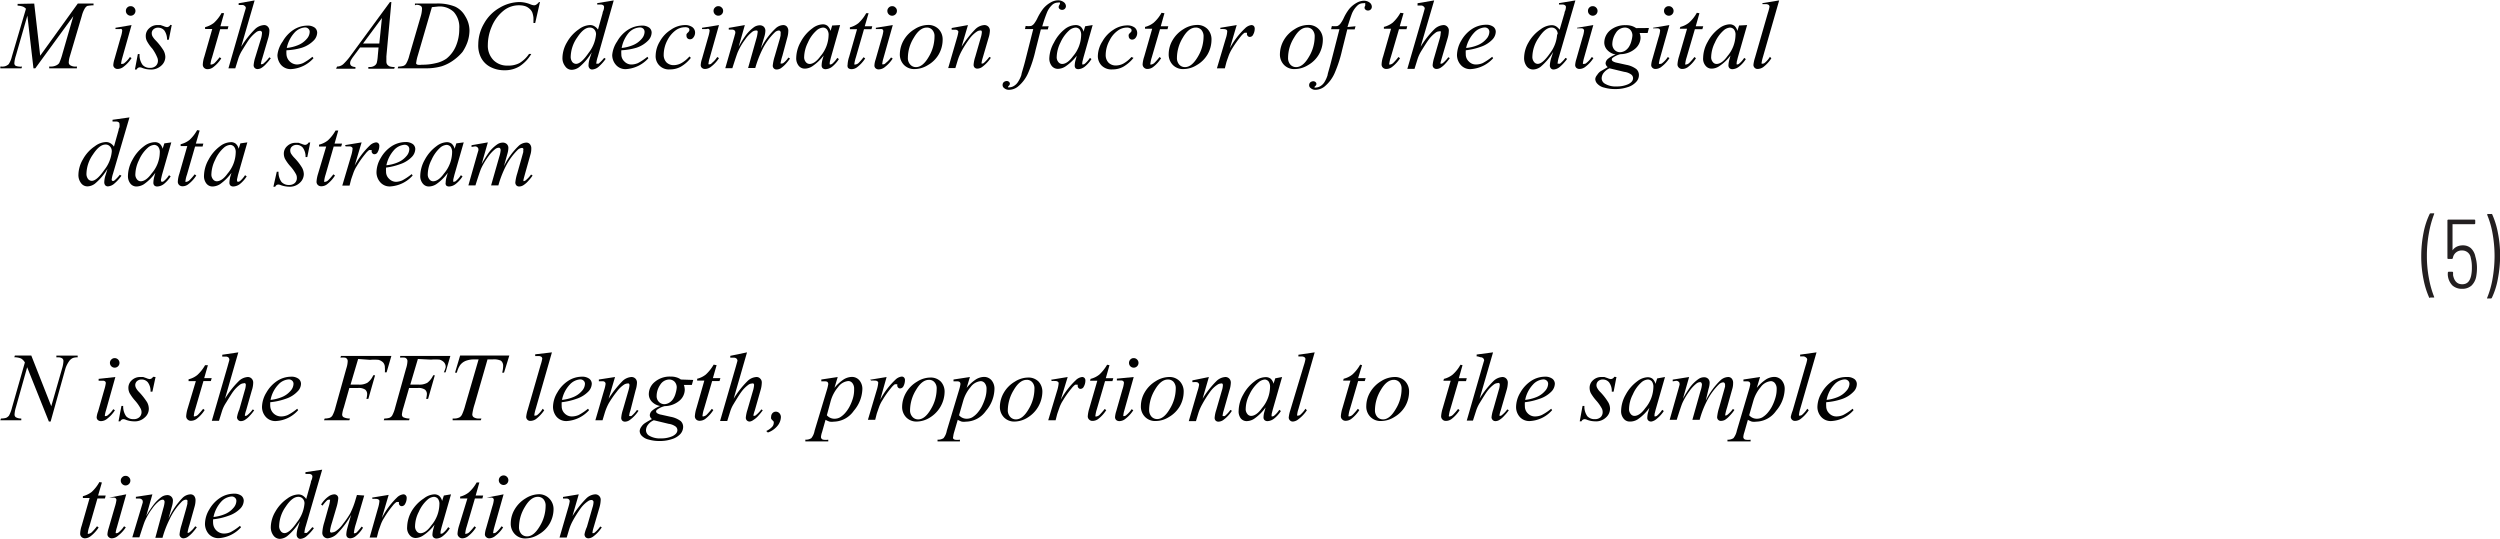 <svg id="b64c8420-71bd-4535-8c85-f0e91b684f2a" data-name="Layer 1" xmlns="http://www.w3.org/2000/svg" width="6.4in" height="1.38in" viewBox="0 0 230.15 49.55"><path d="M223.61,28.61a7.68,7.68,0,0,1-.53-1.69,10.44,10.44,0,0,1-.21-2.12,11.12,11.12,0,0,1,.21-2.18,7.08,7.08,0,0,1,.56-1.72.12.12,0,0,1,.11-.07H224a.07.07,0,0,1,.06,0,0,0,0,0,1,0,.06,9.29,9.29,0,0,0-.48,1.74,11.45,11.45,0,0,0-.19,2.12,11,11,0,0,0,.19,2.08,9,9,0,0,0,.48,1.7s0,0,0,0,0,0,0,.05h-.35A.11.11,0,0,1,223.61,28.61Z" transform="translate(0.03 -1.23)" fill="#231f20"/><path d="M228,25.8a4.38,4.38,0,0,1-.06.79,1.57,1.57,0,0,1-.44.89,1.26,1.26,0,0,1-.87.3,1.29,1.29,0,0,1-.88-.3,1.53,1.53,0,0,1-.43-.91,1.3,1.3,0,0,1,0-.27.08.08,0,0,1,.09-.09h.3a.08.08,0,0,1,.09.09l0,.23c.11.55.39.83.84.83s.7-.26.82-.78a3.35,3.35,0,0,0,.07-.78,3.13,3.13,0,0,0-.1-.86.79.79,0,0,0-.79-.69.82.82,0,0,0-.86.7.11.11,0,0,1-.1.08h-.31a.08.08,0,0,1-.09-.09V21.5a.08.08,0,0,1,.09-.09h2.38a.08.08,0,0,1,.09.09v.24a.08.08,0,0,1-.09.09h-2s0,0,0,0v2.41s0,0,0,0,0,0,0,0a1,1,0,0,1,.39-.34,1.25,1.25,0,0,1,.56-.12,1.08,1.08,0,0,1,.74.26,1.43,1.43,0,0,1,.41.77A3.62,3.62,0,0,1,228,25.8Z" transform="translate(0.03 -1.23)" fill="#231f20"/><path d="M229.39,20.9a7.51,7.51,0,0,1,.53,1.69,10.49,10.49,0,0,1,.21,2.11,11.12,11.12,0,0,1-.21,2.18,6.78,6.78,0,0,1-.55,1.73.11.11,0,0,1-.11.06H229a.06.06,0,0,1-.06,0,.06.06,0,0,1,0-.07,8.15,8.15,0,0,0,.49-1.72,12.41,12.41,0,0,0,.19-2.13,12,12,0,0,0-.19-2.09,8,8,0,0,0-.49-1.69v0a.07.07,0,0,1,.08-.08h.3A.14.14,0,0,1,229.39,20.9Z" transform="translate(0.03 -1.23)" fill="#231f20"/><path d="M3.12,1.52l.55,4.8,3.46-4.8H8.58v.16A3.54,3.54,0,0,0,8,1.74.69.69,0,0,0,7.76,2a2.53,2.53,0,0,0-.26.66L6.39,6.41a2.09,2.09,0,0,0-.09.52.31.31,0,0,0,.12.26.88.88,0,0,0,.52.13h.11l0,.16H4.5l0-.16h.12a1.15,1.15,0,0,0,.51-.1A.74.74,0,0,0,5.42,7a5.69,5.69,0,0,0,.3-.86l1-3.46L3.22,7.48H3.05L2.49,2.63,1.43,6.32A2.94,2.94,0,0,0,1.29,7a.29.29,0,0,0,.12.25A1.28,1.28,0,0,0,2,7.32l-.05.16H0L0,7.32H.14A.83.83,0,0,0,.77,7.1a2.13,2.13,0,0,0,.29-.69L2.36,2a.77.77,0,0,0-.28-.2,1.7,1.7,0,0,0-.49-.09l0-.16Z" transform="translate(0.03 -1.23)" fill="#010101"/><path d="M12.08,3.5l-.87,3.08a3.2,3.2,0,0,0-.08.38.15.15,0,0,0,0,.11.13.13,0,0,0,.1,0A.25.25,0,0,0,11.42,7a2.36,2.36,0,0,0,.51-.56l.15.1a3.05,3.05,0,0,1-.7.77.91.91,0,0,1-.57.23.39.39,0,0,1-.29-.1.34.34,0,0,1-.12-.27,2.39,2.39,0,0,1,.11-.54l.57-2a2.71,2.71,0,0,0,.14-.61.2.2,0,0,0-.07-.16A.24.24,0,0,0,11,3.87l-.4,0V3.75ZM12,1.76a.42.42,0,0,1,.31.13.42.42,0,0,1,.13.31.44.44,0,0,1-.44.44.44.44,0,0,1-.31-.13.42.42,0,0,1-.13-.31.41.41,0,0,1,.12-.31A.42.42,0,0,1,12,1.76Z" transform="translate(0.03 -1.23)" fill="#010101"/><path d="M15.78,3.5l-.27,1.35h-.16A1.47,1.47,0,0,0,15.1,4a.73.73,0,0,0-.57-.26.61.61,0,0,0-.43.15.46.46,0,0,0-.16.36.63.63,0,0,0,.06.27,1.85,1.85,0,0,0,.28.37,5.57,5.57,0,0,1,.74.94,1.31,1.31,0,0,1,.17.6,1.07,1.07,0,0,1-.38.81,1.35,1.35,0,0,1-1,.35,2.12,2.12,0,0,1-.73-.14.65.65,0,0,0-.23-.06.33.33,0,0,0-.3.2h-.16l.27-1.42h.16a1.51,1.51,0,0,0,.28,1,.88.88,0,0,0,.68.27.74.74,0,0,0,.53-.18.63.63,0,0,0,.2-.46.72.72,0,0,0-.07-.33A4,4,0,0,0,14,5.68a3.52,3.52,0,0,1-.5-.7,1,1,0,0,1-.11-.46.92.92,0,0,1,.31-.72,1.08,1.08,0,0,1,.79-.3l.26,0,.29.1a1.06,1.06,0,0,0,.3.09.36.36,0,0,0,.31-.21Z" transform="translate(0.03 -1.23)" fill="#010101"/><path d="M20.6,2.41l-.34,1.2H21l-.07.27h-.69l-.75,2.6a2.32,2.32,0,0,0-.13.54.12.12,0,0,0,0,.11.09.09,0,0,0,.08,0A.53.53,0,0,0,19.72,7a5.28,5.28,0,0,0,.47-.54l.15.11a3.15,3.15,0,0,1-.77.83.86.86,0,0,1-.49.16.44.44,0,0,1-.32-.12.41.41,0,0,1-.12-.31,2.64,2.64,0,0,1,.14-.72l.73-2.55h-.66l0-.17a2.18,2.18,0,0,0,.81-.39,3.62,3.62,0,0,0,.71-.91Z" transform="translate(0.03 -1.23)" fill="#010101"/><path d="M23.41,1.23,22.17,5.5a8.8,8.8,0,0,1,1.25-1.6,1.32,1.32,0,0,1,.86-.4.45.45,0,0,1,.35.15.52.52,0,0,1,.14.38,2.62,2.62,0,0,1-.12.71l-.54,1.84A2.3,2.3,0,0,0,24,7a.13.13,0,0,0,0,.1.09.09,0,0,0,.08,0A.24.24,0,0,0,24.27,7a2.84,2.84,0,0,0,.49-.53l.14.08a4,4,0,0,1-.42.51,2,2,0,0,1-.45.39.72.72,0,0,1-.34.1.36.36,0,0,1-.27-.1.35.35,0,0,1-.1-.26,3.21,3.21,0,0,1,.15-.72L24,4.74a2.16,2.16,0,0,0,.09-.52.18.18,0,0,0-.2-.19.64.64,0,0,0-.29.09,3.39,3.39,0,0,0-.69.69c-.07.09-.3.45-.7,1.1a3.41,3.41,0,0,0-.3.67l-.28.9H21l1.44-5,.16-.54a.23.23,0,0,0-.1-.2.32.32,0,0,0-.23-.09l-.24,0-.09,0V1.49Z" transform="translate(0.03 -1.23)" fill="#010101"/><path d="M26.34,5.82a2.86,2.86,0,0,0,0,.37,1,1,0,0,0,1,.94A1.63,1.63,0,0,0,27.87,7a5.09,5.09,0,0,0,.86-.58l.1.13a3,3,0,0,1-2,1,1.17,1.17,0,0,1-1-.4,1.43,1.43,0,0,1-.32-.89A2.62,2.62,0,0,1,26,5a3.09,3.09,0,0,1,1-1.07,2.37,2.37,0,0,1,1.26-.38,1.09,1.09,0,0,1,.69.19.61.61,0,0,1,.22.45,1.08,1.08,0,0,1-.29.7,2.7,2.7,0,0,1-1.13.7A5.79,5.79,0,0,1,26.34,5.82Zm0-.21a3.73,3.73,0,0,0,1.06-.26,2.06,2.06,0,0,0,.81-.58,1,1,0,0,0,.27-.63.38.38,0,0,0-.12-.3.42.42,0,0,0-.33-.12,1.44,1.44,0,0,0-.95.48A3,3,0,0,0,26.37,5.61Z" transform="translate(0.03 -1.23)" fill="#010101"/><path d="M36,1.38l-.46,5c0,.23,0,.39,0,.46a.51.51,0,0,0,.06.27.62.62,0,0,0,.23.19,1.4,1.4,0,0,0,.48.06l-.05.16H33.88l0-.16H34a.74.74,0,0,0,.46-.13.48.48,0,0,0,.2-.27,3.86,3.86,0,0,0,.09-.64l.07-.76h-1.7l-.61.82a3,3,0,0,0-.26.4.68.68,0,0,0-.05.23.34.34,0,0,0,.11.24.69.69,0,0,0,.38.11l0,.16H30.91L31,7.32a.9.9,0,0,0,.57-.22,5.73,5.73,0,0,0,.74-.87l3.56-4.85Zm-.87,1.47L33.39,5.2h1.5Z" transform="translate(0.03 -1.23)" fill="#010101"/><path d="M38.17,1.68l0-.16h1.9a4.27,4.27,0,0,1,1.79.28,2.05,2.05,0,0,1,.93.87A2.51,2.51,0,0,1,43.19,4,3.36,3.36,0,0,1,43,5.08a4.08,4.08,0,0,1-.45.89,4.36,4.36,0,0,1-.78.73,3.94,3.94,0,0,1-1.13.59,5.15,5.15,0,0,1-1.53.19H36.58l.06-.16a1.73,1.73,0,0,0,.46-.06.51.51,0,0,0,.26-.21,2.77,2.77,0,0,0,.29-.74l1.05-3.6A2.71,2.71,0,0,0,38.82,2a.29.29,0,0,0-.11-.26.71.71,0,0,0-.45-.1Zm1.56.17-1.3,4.46a3.72,3.72,0,0,0-.14.62.25.25,0,0,0,0,.14.26.26,0,0,0,.13.08,1.14,1.14,0,0,0,.37,0,5.18,5.18,0,0,0,1.28-.14,2.71,2.71,0,0,0,1-.42,2.93,2.93,0,0,0,.86-1.13,4,4,0,0,0,.32-1.63,2.09,2.09,0,0,0-.5-1.53,1.88,1.88,0,0,0-1.43-.51Z" transform="translate(0.03 -1.23)" fill="#010101"/><path d="M49.68,1.38l-.44,1.93h-.16l0-.48a2,2,0,0,0-.1-.47A.88.88,0,0,0,48.72,2a1.12,1.12,0,0,0-.4-.24,1.78,1.78,0,0,0-.53-.08,2.24,2.24,0,0,0-1.38.43,3.69,3.69,0,0,0-1.18,1.55,4.31,4.31,0,0,0-.35,1.67,1.9,1.9,0,0,0,.51,1.39,1.75,1.75,0,0,0,1.31.51A2.18,2.18,0,0,0,47.79,7a2.88,2.88,0,0,0,.88-.84h.21a3.44,3.44,0,0,1-1.07,1.13,2.6,2.6,0,0,1-1.41.37,2.74,2.74,0,0,1-1.3-.31,2,2,0,0,1-.85-.86A2.45,2.45,0,0,1,44,5.26a3.82,3.82,0,0,1,.53-1.9,3.76,3.76,0,0,1,1.43-1.45,3.66,3.66,0,0,1,1.84-.53,2.75,2.75,0,0,1,1,.21,1.06,1.06,0,0,0,.34.09.35.35,0,0,0,.18-.05,1,1,0,0,0,.27-.25Z" transform="translate(0.03 -1.23)" fill="#010101"/><path d="M56.47,1.23,55,6.42a2.9,2.9,0,0,0-.13.55.12.12,0,0,0,0,.08.1.1,0,0,0,.08,0,.27.27,0,0,0,.13,0,3.78,3.78,0,0,0,.51-.53l.14.09a4.11,4.11,0,0,1-.63.71,1,1,0,0,1-.61.27.3.3,0,0,1-.24-.1.4.4,0,0,1-.1-.3,2.27,2.27,0,0,1,.13-.67L54.45,6a5.17,5.17,0,0,1-1.16,1.37,1.2,1.2,0,0,1-.69.25A.72.72,0,0,1,52,7.29a1.21,1.21,0,0,1-.25-.81,2.9,2.9,0,0,1,.42-1.4,3.52,3.52,0,0,1,1.1-1.2,1.79,1.79,0,0,1,1-.38.76.76,0,0,1,.41.1,1,1,0,0,1,.34.32l.43-1.53c0-.11.06-.19.08-.26a.88.88,0,0,0,.05-.29.2.2,0,0,0-.06-.15.36.36,0,0,0-.24-.08l-.33,0V1.48ZM54.84,4.35a.65.65,0,0,0-.16-.45.54.54,0,0,0-.42-.17c-.37,0-.75.3-1.15.91a3.2,3.2,0,0,0-.6,1.75.78.78,0,0,0,.14.5.45.45,0,0,0,.35.18c.31,0,.69-.33,1.15-1A3.19,3.19,0,0,0,54.84,4.35Z" transform="translate(0.03 -1.23)" fill="#010101"/><path d="M57.17,5.82a2.86,2.86,0,0,0,0,.37.87.87,0,0,0,.28.66.89.89,0,0,0,.67.28A1.63,1.63,0,0,0,58.7,7a5.49,5.49,0,0,0,.87-.58l.09.13a3,3,0,0,1-2,1,1.15,1.15,0,0,1-1-.4,1.38,1.38,0,0,1-.33-.89A2.63,2.63,0,0,1,56.79,5a3,3,0,0,1,1-1.07,2.4,2.4,0,0,1,1.26-.38,1.09,1.09,0,0,1,.69.19.58.58,0,0,1,.22.45,1.08,1.08,0,0,1-.29.7,2.66,2.66,0,0,1-1.12.7A5.89,5.89,0,0,1,57.17,5.82Zm0-.21a3.64,3.64,0,0,0,1.06-.26,2.06,2.06,0,0,0,.81-.58,1,1,0,0,0,.27-.63.41.41,0,0,0-.11-.3.45.45,0,0,0-.34-.12,1.46,1.46,0,0,0-1,.48A3,3,0,0,0,57.2,5.61Z" transform="translate(0.03 -1.23)" fill="#010101"/><path d="M63.57,6.52a3.21,3.21,0,0,1-.92.81,2,2,0,0,1-1,.25,1.21,1.21,0,0,1-1.32-1.29A2.6,2.6,0,0,1,60.72,5a2.93,2.93,0,0,1,1-1.06A2.31,2.31,0,0,1,63,3.5a1.12,1.12,0,0,1,.72.2.63.63,0,0,1,.24.49.71.71,0,0,1-.17.47.37.37,0,0,1-.3.15.32.32,0,0,1-.23-.09.29.29,0,0,1-.09-.22.33.33,0,0,1,0-.15.5.5,0,0,1,.14-.17A.53.53,0,0,0,63.43,4a.16.16,0,0,0,0-.09.18.18,0,0,0-.09-.15A.6.6,0,0,0,63,3.7a1.47,1.47,0,0,0-.85.3,2.58,2.58,0,0,0-.72.86,2.91,2.91,0,0,0-.36,1.36,1,1,0,0,0,.25.71.94.94,0,0,0,.7.26A1.51,1.51,0,0,0,62.7,7a2.84,2.84,0,0,0,.74-.61Z" transform="translate(0.03 -1.23)" fill="#010101"/><path d="M66.16,3.5l-.87,3.08A2.34,2.34,0,0,0,65.2,7a.15.15,0,0,0,0,.11.13.13,0,0,0,.1,0A.25.25,0,0,0,65.5,7a2.35,2.35,0,0,0,.5-.56l.16.1a3.05,3.05,0,0,1-.7.77.92.92,0,0,1-.58.23.41.41,0,0,1-.29-.1.33.33,0,0,1-.11-.27,1.93,1.93,0,0,1,.11-.54l.57-2a3.49,3.49,0,0,0,.14-.61.24.24,0,0,0-.07-.16A.29.29,0,0,0,65,3.87l-.4,0V3.75ZM66.1,1.76a.4.4,0,0,1,.31.13.39.39,0,0,1,.13.31.42.42,0,0,1-.13.31.44.44,0,0,1-.75-.31.39.39,0,0,1,.13-.31A.4.4,0,0,1,66.1,1.76Z" transform="translate(0.03 -1.23)" fill="#010101"/><path d="M68.54,3.5l-.57,2a8.88,8.88,0,0,1,.65-1.05,3.49,3.49,0,0,1,.81-.79,1,1,0,0,1,.49-.14.53.53,0,0,1,.37.14.52.52,0,0,1,.14.36,2.07,2.07,0,0,1-.1.57L70,5.68A6.37,6.37,0,0,1,71.38,3.8a1.08,1.08,0,0,1,.7-.3.45.45,0,0,1,.33.14.6.6,0,0,1,.13.43,2.14,2.14,0,0,1-.08.54L72,6.32a4.75,4.75,0,0,0-.16.62.12.12,0,0,0,0,.1.1.1,0,0,0,.07,0A.31.31,0,0,0,72.08,7a2.11,2.11,0,0,0,.47-.51l.15.09a5.75,5.75,0,0,1-.39.49,2.62,2.62,0,0,1-.48.42.76.76,0,0,1-.36.1.34.34,0,0,1-.26-.1.35.35,0,0,1-.1-.26,4.09,4.09,0,0,1,.18-.85L71.69,5a5.2,5.2,0,0,0,.14-.54.88.88,0,0,0,0-.16.29.29,0,0,0,0-.17A.17.17,0,0,0,71.68,4a.6.6,0,0,0-.39.18,5.74,5.74,0,0,0-1.14,1.57,10.16,10.16,0,0,0-.65,1.7h-.66l.75-2.66a2.83,2.83,0,0,0,.12-.57.3.3,0,0,0,0-.18A.17.17,0,0,0,69.55,4a.58.58,0,0,0-.31.11,3.09,3.09,0,0,0-.68.73,5.74,5.74,0,0,0-.64,1.08c-.08.16-.25.68-.53,1.55h-.65l.82-2.85.1-.37a.35.35,0,0,0,0-.12A.22.22,0,0,0,67.6,4a.31.31,0,0,0-.22-.08l-.32,0,0-.16Z" transform="translate(0.03 -1.23)" fill="#010101"/><path d="M77.31,3.5l-.85,3-.1.4a.38.38,0,0,0,0,.1.16.16,0,0,0,0,.12.1.1,0,0,0,.09,0,.27.27,0,0,0,.15-.07,2.5,2.5,0,0,0,.45-.53l.15.11a2.91,2.91,0,0,1-.62.7,1.05,1.05,0,0,1-.59.23.4.4,0,0,1-.29-.09.37.37,0,0,1-.09-.27,2.35,2.35,0,0,1,.09-.57l.1-.33a4.48,4.48,0,0,1-1.06,1,1.31,1.31,0,0,1-.68.21.71.71,0,0,1-.56-.26,1.1,1.1,0,0,1-.23-.73,3.12,3.12,0,0,1,.42-1.48,3.6,3.6,0,0,1,1.07-1.24,1.66,1.66,0,0,1,.95-.37.68.68,0,0,1,.44.14,1,1,0,0,1,.28.47l.15-.5Zm-1.56.23a1,1,0,0,0-.6.26,3.18,3.18,0,0,0-.8,1.11A3.18,3.18,0,0,0,74,6.43a.68.68,0,0,0,.15.47.45.45,0,0,0,.35.18c.31,0,.66-.24,1-.71a3.08,3.08,0,0,0,.75-1.93.79.79,0,0,0-.15-.54A.49.49,0,0,0,75.75,3.73Z" transform="translate(0.03 -1.23)" fill="#010101"/><path d="M79.93,2.41l-.35,1.2h.69l-.07.27h-.69l-.75,2.6a3.05,3.05,0,0,0-.13.54.16.16,0,0,0,0,.11.09.09,0,0,0,.08,0A.5.5,0,0,0,79,7a5.28,5.28,0,0,0,.47-.54l.15.11a3.15,3.15,0,0,1-.77.83.86.86,0,0,1-.49.16.44.44,0,0,1-.32-.12A.41.41,0,0,1,78,7.15a2.64,2.64,0,0,1,.14-.72l.73-2.55h-.66l0-.17A2.11,2.11,0,0,0,79,3.32a3.62,3.62,0,0,0,.71-.91Z" transform="translate(0.03 -1.23)" fill="#010101"/><path d="M82.16,3.5l-.87,3.08A2.34,2.34,0,0,0,81.2,7a.15.15,0,0,0,0,.11.13.13,0,0,0,.1,0A.25.25,0,0,0,81.5,7,2.36,2.36,0,0,0,82,6.48l.15.1a3.05,3.05,0,0,1-.7.77.92.92,0,0,1-.58.23.41.41,0,0,1-.29-.1.33.33,0,0,1-.11-.27,1.93,1.93,0,0,1,.11-.54l.57-2a3.49,3.49,0,0,0,.14-.61.24.24,0,0,0-.07-.16A.29.29,0,0,0,81,3.87l-.4,0V3.75ZM82.1,1.76a.39.39,0,0,1,.31.13.39.39,0,0,1,.13.31.42.42,0,0,1-.13.31.44.44,0,0,1-.31.13.44.44,0,0,1-.44-.44.42.42,0,0,1,.13-.31A.42.42,0,0,1,82.1,1.76Z" transform="translate(0.03 -1.23)" fill="#010101"/><path d="M86.75,4.88a2.73,2.73,0,0,1-.35,1.3,2.67,2.67,0,0,1-1,1,2.35,2.35,0,0,1-1.21.37,1.32,1.32,0,0,1-1-.38,1.37,1.37,0,0,1-.38-1,2.65,2.65,0,0,1,.37-1.3,2.82,2.82,0,0,1,1-1,2.31,2.31,0,0,1,1.2-.38,1.32,1.32,0,0,1,1,.38A1.37,1.37,0,0,1,86.75,4.88ZM86,4.57a.84.84,0,0,0-.2-.62.64.64,0,0,0-.51-.22c-.43,0-.83.31-1.19.93a3.53,3.53,0,0,0-.55,1.84.87.87,0,0,0,.22.64.69.69,0,0,0,.53.23c.41,0,.8-.31,1.16-.93A3.63,3.63,0,0,0,86,4.57Z" transform="translate(0.03 -1.23)" fill="#010101"/><path d="M89.08,3.5l-.59,2a9.47,9.47,0,0,1,1.26-1.61,1.29,1.29,0,0,1,.84-.39.5.5,0,0,1,.37.15A.52.52,0,0,1,91.1,4a2.5,2.5,0,0,1-.13.7l-.54,1.85a2.14,2.14,0,0,0-.09.39.12.12,0,0,0,0,.1.09.09,0,0,0,.07,0,.2.2,0,0,0,.13-.05,3.69,3.69,0,0,0,.51-.56l.14.08a3.34,3.34,0,0,1-.78.83.8.8,0,0,1-.46.17.35.35,0,0,1-.25-.09.36.36,0,0,1-.1-.27,3,3,0,0,1,.15-.72l.51-1.77a2.19,2.19,0,0,0,.1-.52.2.2,0,0,0-.06-.14A.24.24,0,0,0,90.2,4a.59.59,0,0,0-.3.1,2.68,2.68,0,0,0-.67.65,9.22,9.22,0,0,0-.75,1.17,4.92,4.92,0,0,0-.34.81l-.22.73h-.66l.8-2.75a3.94,3.94,0,0,0,.14-.6A.23.23,0,0,0,88.13,4a.29.29,0,0,0-.2-.07l-.18,0-.17,0,0-.16Z" transform="translate(0.03 -1.23)" fill="#010101"/><path d="M96.51,3.61l-.08.29h-.64L95.3,5.82a11.52,11.52,0,0,1-.64,2,3.35,3.35,0,0,1-1,1.36,1.34,1.34,0,0,1-.8.28.64.64,0,0,1-.45-.16A.34.34,0,0,1,92.27,9a.34.34,0,0,1,.11-.25.45.45,0,0,1,.28-.1.3.3,0,0,1,.2.08.23.23,0,0,1,.08.17.26.26,0,0,1-.09.18s-.07.07-.07.09a.06.06,0,0,0,0,.06.17.17,0,0,0,.12,0,.8.8,0,0,0,.4-.12,1.11,1.11,0,0,0,.37-.35A2.74,2.74,0,0,0,94,8.09c0-.12.15-.53.33-1.22l.76-3h-.76l.06-.29a1.94,1.94,0,0,0,.51,0,.68.68,0,0,0,.26-.2,2.72,2.72,0,0,0,.32-.53A5,5,0,0,1,96,2a2.42,2.42,0,0,1,.69-.58,1.42,1.42,0,0,1,.67-.2.85.85,0,0,1,.54.17.48.48,0,0,1,.2.37A.35.35,0,0,1,98,2a.34.34,0,0,1-.26.1.33.33,0,0,1-.22-.08.23.23,0,0,1-.09-.19.38.38,0,0,1,.06-.17.42.42,0,0,0,.06-.14.13.13,0,0,0,0-.09.29.29,0,0,0-.17,0,.78.78,0,0,0-.5.17,2,2,0,0,0-.52.73,12.63,12.63,0,0,0-.44,1.29Z" transform="translate(0.03 -1.23)" fill="#010101"/><path d="M100.56,3.5l-.85,3-.1.4a.38.38,0,0,0,0,.1.16.16,0,0,0,0,.12.1.1,0,0,0,.09,0,.25.25,0,0,0,.15-.07,2.46,2.46,0,0,0,.46-.53l.14.11a2.91,2.91,0,0,1-.62.7,1.05,1.05,0,0,1-.59.23A.42.42,0,0,1,99,7.49a.37.37,0,0,1-.09-.27,2,2,0,0,1,.1-.57l.09-.33a4.48,4.48,0,0,1-1.06,1,1.31,1.31,0,0,1-.68.21.71.71,0,0,1-.56-.26,1.1,1.1,0,0,1-.23-.73A3.12,3.12,0,0,1,97,5.11,3.7,3.7,0,0,1,98,3.87,1.66,1.66,0,0,1,99,3.5a.73.73,0,0,1,.45.14.89.89,0,0,1,.27.47l.15-.5ZM99,3.73a1,1,0,0,0-.6.26,3.31,3.31,0,0,0-.8,1.11,3.18,3.18,0,0,0-.35,1.33.68.68,0,0,0,.15.47.45.45,0,0,0,.35.18c.32,0,.66-.24,1-.71a3.08,3.08,0,0,0,.75-1.93.85.85,0,0,0-.14-.54A.51.51,0,0,0,99,3.73Z" transform="translate(0.03 -1.23)" fill="#010101"/><path d="M104.32,6.52a3.37,3.37,0,0,1-.93.81,2,2,0,0,1-1,.25,1.27,1.27,0,0,1-1-.35,1.24,1.24,0,0,1-.35-.94A2.59,2.59,0,0,1,101.46,5a3,3,0,0,1,1-1.06,2.34,2.34,0,0,1,1.25-.41,1.12,1.12,0,0,1,.72.2.65.65,0,0,1,.23.49.71.71,0,0,1-.16.47.4.4,0,0,1-.31.15.31.31,0,0,1-.31-.31.33.33,0,0,1,0-.15.5.5,0,0,1,.14-.17.83.83,0,0,0,.12-.15.29.29,0,0,0,0-.09.19.19,0,0,0-.08-.15.64.64,0,0,0-.36-.09,1.44,1.44,0,0,0-.85.3,2.37,2.37,0,0,0-.72.86,2.82,2.82,0,0,0-.37,1.36,1,1,0,0,0,.26.71.94.94,0,0,0,.69.26,1.48,1.48,0,0,0,.67-.17,2.86,2.86,0,0,0,.75-.61Z" transform="translate(0.03 -1.23)" fill="#010101"/><path d="M107.17,2.41l-.34,1.2h.69l-.07.27h-.69L106,6.48a2.7,2.7,0,0,0-.12.54.12.12,0,0,0,0,.11.09.09,0,0,0,.08,0,.53.53,0,0,0,.29-.15,5.28,5.28,0,0,0,.47-.54l.14.11a3,3,0,0,1-.76.83.87.87,0,0,1-.5.16.43.43,0,0,1-.31-.12.42.42,0,0,1-.13-.31,2.76,2.76,0,0,1,.15-.72l.73-2.55h-.66l0-.17a2.06,2.06,0,0,0,.8-.39,3.4,3.4,0,0,0,.72-.91Z" transform="translate(0.03 -1.23)" fill="#010101"/><path d="M111.5,4.88a2.73,2.73,0,0,1-.35,1.3,2.7,2.7,0,0,1-1,1,2.33,2.33,0,0,1-1.21.37,1.3,1.3,0,0,1-1-.38,1.37,1.37,0,0,1-.38-1,2.55,2.55,0,0,1,.37-1.3,2.88,2.88,0,0,1,1-1,2.37,2.37,0,0,1,1.21-.38,1.3,1.3,0,0,1,1,.38A1.38,1.38,0,0,1,111.5,4.88Zm-.73-.31a.89.89,0,0,0-.2-.62.67.67,0,0,0-.52-.22c-.43,0-.83.31-1.19.93a3.61,3.61,0,0,0-.54,1.84.91.91,0,0,0,.21.64.7.7,0,0,0,.53.23c.42,0,.8-.31,1.17-.93A3.63,3.63,0,0,0,110.77,4.57Z" transform="translate(0.03 -1.23)" fill="#010101"/><path d="M112.31,3.75l1.51-.25-.63,2.14a7,7,0,0,1,1.4-1.84,1,1,0,0,1,.58-.3.32.32,0,0,1,.23.09.37.37,0,0,1,.08.25,1.11,1.11,0,0,1-.15.55.33.33,0,0,1-.3.2.24.24,0,0,1-.18-.07.29.29,0,0,1-.09-.2.14.14,0,0,0,0-.11.12.12,0,0,0-.08,0,.33.33,0,0,0-.14,0,1.69,1.69,0,0,0-.35.34,10.88,10.88,0,0,0-.79,1.12,3.58,3.58,0,0,0-.32.65c-.12.34-.19.54-.21.61l-.14.55H112l.81-2.73a2.5,2.5,0,0,0,.14-.68.18.18,0,0,0-.06-.13.42.42,0,0,0-.23-.07,2,2,0,0,0-.34,0Z" transform="translate(0.03 -1.23)" fill="#010101"/><path d="M121.75,4.88a2.73,2.73,0,0,1-.35,1.3,2.67,2.67,0,0,1-1,1,2.36,2.36,0,0,1-1.22.37,1.3,1.3,0,0,1-1-.38,1.37,1.37,0,0,1-.38-1,2.65,2.65,0,0,1,.37-1.3,2.82,2.82,0,0,1,1-1,2.31,2.31,0,0,1,1.2-.38,1.28,1.28,0,0,1,1,.38A1.38,1.38,0,0,1,121.75,4.88ZM121,4.57a.89.89,0,0,0-.2-.62.65.65,0,0,0-.52-.22c-.43,0-.82.31-1.18.93a3.53,3.53,0,0,0-.55,1.84.91.91,0,0,0,.21.64.7.7,0,0,0,.53.23q.63,0,1.17-.93A3.63,3.63,0,0,0,121,4.57Z" transform="translate(0.03 -1.23)" fill="#010101"/><path d="M124.76,3.61l-.08.29H124l-.48,1.92a11.52,11.52,0,0,1-.64,2,3.35,3.35,0,0,1-1,1.36,1.39,1.39,0,0,1-.81.28.63.63,0,0,1-.44-.16.31.31,0,0,1-.14-.28.34.34,0,0,1,.11-.25.45.45,0,0,1,.28-.1.32.32,0,0,1,.2.08.23.23,0,0,1,.08.17.26.26,0,0,1-.09.18s-.08.07-.08.09a.05.05,0,0,0,0,.06.17.17,0,0,0,.12,0,.83.83,0,0,0,.4-.12,1.11,1.11,0,0,0,.37-.35,2.74,2.74,0,0,0,.31-.68c0-.12.15-.53.32-1.22l.77-3h-.77l.07-.29a1.94,1.94,0,0,0,.51,0,.68.68,0,0,0,.26-.2,2.72,2.72,0,0,0,.32-.53,4.41,4.41,0,0,1,.49-.82,2.42,2.42,0,0,1,.69-.58,1.39,1.39,0,0,1,.67-.2.85.85,0,0,1,.54.17.48.48,0,0,1,.2.37.34.34,0,0,1-.36.36.31.31,0,0,1-.22-.08.23.23,0,0,1-.09-.19.38.38,0,0,1,.06-.17.33.33,0,0,0,0-.14.12.12,0,0,0,0-.09.29.29,0,0,0-.17,0,.76.76,0,0,0-.5.17,2.19,2.19,0,0,0-.53.73c-.07.17-.22.6-.43,1.29Z" transform="translate(0.03 -1.23)" fill="#010101"/><path d="M129.18,2.41l-.35,1.2h.69l-.07.27h-.69L128,6.48a3.05,3.05,0,0,0-.13.54.16.16,0,0,0,0,.11.09.09,0,0,0,.08,0,.5.5,0,0,0,.29-.15,5.28,5.28,0,0,0,.47-.54l.15.11a3.15,3.15,0,0,1-.77.83.86.86,0,0,1-.49.16.44.44,0,0,1-.32-.12.41.41,0,0,1-.12-.31,2.64,2.64,0,0,1,.14-.72l.73-2.55h-.66l0-.17a2.18,2.18,0,0,0,.81-.39,3.62,3.62,0,0,0,.71-.91Z" transform="translate(0.03 -1.23)" fill="#010101"/><path d="M132,1.23,130.75,5.5A8.44,8.44,0,0,1,132,3.9a1.32,1.32,0,0,1,.86-.4.45.45,0,0,1,.35.15.48.48,0,0,1,.14.38,2.62,2.62,0,0,1-.12.71l-.54,1.84c-.06.22-.1.34-.1.37a.13.13,0,0,0,0,.1.1.1,0,0,0,.09,0,.24.24,0,0,0,.13-.06,2.84,2.84,0,0,0,.49-.53l.14.08a4.81,4.81,0,0,1-.41.51,2,2,0,0,1-.46.39.72.72,0,0,1-.34.1.36.36,0,0,1-.27-.1.35.35,0,0,1-.1-.26A3.21,3.21,0,0,1,132,6.5l.51-1.76a2.16,2.16,0,0,0,.09-.52.16.16,0,0,0,0-.14.19.19,0,0,0-.14,0,.57.57,0,0,0-.29.09,3,3,0,0,0-.69.69c-.07.09-.31.45-.71,1.1a3.41,3.41,0,0,0-.3.67l-.28.9h-.66l1.45-5,.15-.54a.23.23,0,0,0-.1-.2.32.32,0,0,0-.23-.09l-.24,0-.09,0V1.49Z" transform="translate(0.03 -1.23)" fill="#010101"/><path d="M134.91,5.82a2.86,2.86,0,0,0,0,.37.87.87,0,0,0,.28.66.89.89,0,0,0,.67.28,1.63,1.63,0,0,0,.61-.13,5.49,5.49,0,0,0,.87-.58l.09.13a3,3,0,0,1-2,1,1.14,1.14,0,0,1-1-.4,1.38,1.38,0,0,1-.33-.89,2.72,2.72,0,0,1,.4-1.34,3.09,3.09,0,0,1,1-1.07,2.4,2.4,0,0,1,1.26-.38,1.09,1.09,0,0,1,.69.19.58.58,0,0,1,.22.45,1.08,1.08,0,0,1-.29.7,2.66,2.66,0,0,1-1.12.7A5.89,5.89,0,0,1,134.91,5.82Zm0-.21A3.64,3.64,0,0,0,136,5.35a2.06,2.06,0,0,0,.81-.58,1,1,0,0,0,.27-.63.41.41,0,0,0-.11-.3.45.45,0,0,0-.34-.12,1.46,1.46,0,0,0-.95.48A3,3,0,0,0,134.94,5.61Z" transform="translate(0.03 -1.23)" fill="#010101"/><path d="M145,1.23l-1.51,5.19a2.61,2.61,0,0,0-.12.55.11.11,0,0,0,0,.08.12.12,0,0,0,.08,0,.3.3,0,0,0,.14,0,3.36,3.36,0,0,0,.5-.53l.15.09a4.13,4.13,0,0,1-.64.71,1,1,0,0,1-.6.27.32.32,0,0,1-.25-.1.4.4,0,0,1-.1-.3,2.66,2.66,0,0,1,.13-.67l.18-.55a5.57,5.57,0,0,1-1.16,1.37,1.2,1.2,0,0,1-.69.25.74.74,0,0,1-.59-.29,1.26,1.26,0,0,1-.24-.81,2.88,2.88,0,0,1,.41-1.4,3.55,3.55,0,0,1,1.11-1.2,1.79,1.79,0,0,1,1-.38.78.78,0,0,1,.41.1,1.23,1.23,0,0,1,.34.32L144,2.39c0-.11.06-.19.08-.26a1.26,1.26,0,0,0,.05-.29.18.18,0,0,0-.07-.15.36.36,0,0,0-.24-.08l-.33,0V1.48Zm-1.63,3.12a.61.61,0,0,0-.16-.45.53.53,0,0,0-.41-.17c-.37,0-.76.3-1.16.91a3.2,3.2,0,0,0-.6,1.75.73.73,0,0,0,.15.5.42.42,0,0,0,.35.18q.45,0,1.14-1A3.19,3.19,0,0,0,143.32,4.35Z" transform="translate(0.03 -1.23)" fill="#010101"/><path d="M146.65,3.5l-.87,3.08a3.2,3.2,0,0,0-.08.38.15.15,0,0,0,0,.11.13.13,0,0,0,.1,0A.25.25,0,0,0,146,7a2.36,2.36,0,0,0,.51-.56l.15.1a3.05,3.05,0,0,1-.7.77.91.91,0,0,1-.57.23.44.44,0,0,1-.3-.1.37.37,0,0,1-.11-.27,2.39,2.39,0,0,1,.11-.54l.57-2a2.71,2.71,0,0,0,.14-.61.2.2,0,0,0-.07-.16.24.24,0,0,0-.18-.06l-.4,0V3.75Zm-.05-1.74a.42.42,0,0,1,.31.13.42.42,0,0,1,.13.31.44.44,0,0,1-.44.44.44.44,0,0,1-.31-.13.42.42,0,0,1-.13-.31.41.41,0,0,1,.12-.31A.42.42,0,0,1,146.6,1.76Z" transform="translate(0.03 -1.23)" fill="#010101"/><path d="M151.77,3.77l-.12.46h-.74a1.29,1.29,0,0,1,.09.45,1.38,1.38,0,0,1-.5,1,2.11,2.11,0,0,1-1.36.5,2,2,0,0,0-.7.33.2.2,0,0,0-.09.15.23.23,0,0,0,.08.16,1.1,1.1,0,0,0,.4.15l.86.19a2.15,2.15,0,0,1,.93.4.74.74,0,0,1,.23.54.92.92,0,0,1-.27.65,1.75,1.75,0,0,1-.78.47,3.39,3.39,0,0,1-1.13.17,3.44,3.44,0,0,1-1-.13,1.21,1.21,0,0,1-.64-.35.66.66,0,0,1-.2-.45A.67.67,0,0,1,147,8.1a1.13,1.13,0,0,1,.31-.34l.67-.39a.48.48,0,0,1-.2-.35.6.6,0,0,1,.18-.38,2.33,2.33,0,0,1,.75-.43,1.37,1.37,0,0,1-.76-.4,1,1,0,0,1-.29-.7A1.5,1.5,0,0,1,148.18,4a2.15,2.15,0,0,1,1.46-.49,1.65,1.65,0,0,1,.54.07,1.55,1.55,0,0,1,.41.2Zm-3.63,3.71a1.45,1.45,0,0,0-.54.42.85.85,0,0,0-.18.5.58.58,0,0,0,.27.48,1.88,1.88,0,0,0,1.1.27,2.54,2.54,0,0,0,1.08-.21c.3-.15.44-.33.44-.56a.43.43,0,0,0-.16-.32,1.35,1.35,0,0,0-.64-.25Zm2.11-3a.77.77,0,0,0-.2-.55.69.69,0,0,0-.51-.2,1,1,0,0,0-.82.5,1.92,1.92,0,0,0-.32,1,.79.79,0,0,0,.2.55.7.7,0,0,0,.51.22,1,1,0,0,0,.45-.13,1.2,1.2,0,0,0,.36-.35,1.88,1.88,0,0,0,.24-.57A2.36,2.36,0,0,0,150.25,4.46Z" transform="translate(0.03 -1.23)" fill="#010101"/><path d="M153.65,3.5l-.87,3.08a3.2,3.2,0,0,0-.08.38.15.15,0,0,0,0,.11.13.13,0,0,0,.1,0A.25.25,0,0,0,153,7a2.36,2.36,0,0,0,.51-.56l.15.1a3.05,3.05,0,0,1-.7.77.91.91,0,0,1-.57.23.39.39,0,0,1-.29-.1.34.34,0,0,1-.12-.27,2.39,2.39,0,0,1,.11-.54l.57-2a2.71,2.71,0,0,0,.14-.61.23.23,0,0,0-.06-.16.29.29,0,0,0-.19-.06l-.4,0V3.75Zm-.05-1.74a.42.42,0,0,1,.31.13.42.42,0,0,1,.13.31.44.44,0,0,1-.44.44.44.44,0,0,1-.31-.13.42.42,0,0,1-.13-.31.41.41,0,0,1,.12-.31A.42.42,0,0,1,153.6,1.76Z" transform="translate(0.03 -1.23)" fill="#010101"/><path d="M156.42,2.41l-.34,1.2h.69l-.08.27H156l-.76,2.6a2.7,2.7,0,0,0-.12.54.12.12,0,0,0,0,.11.09.09,0,0,0,.08,0,.53.53,0,0,0,.29-.15,5.28,5.28,0,0,0,.47-.54l.14.11a3,3,0,0,1-.76.83.87.87,0,0,1-.5.16.41.41,0,0,1-.31-.12.39.39,0,0,1-.13-.31,3.11,3.11,0,0,1,.14-.72l.74-2.55h-.67l.05-.17a2.06,2.06,0,0,0,.8-.39,3.4,3.4,0,0,0,.72-.91Z" transform="translate(0.03 -1.23)" fill="#010101"/><path d="M160.81,3.5l-.86,3-.1.4s0,.07,0,.1a.17.17,0,0,0,0,.12.09.09,0,0,0,.08,0,.25.25,0,0,0,.15-.07,2.21,2.21,0,0,0,.46-.53l.15.11a2.73,2.73,0,0,1-.63.7,1.05,1.05,0,0,1-.59.23.39.39,0,0,1-.28-.09.37.37,0,0,1-.1-.27,2.44,2.44,0,0,1,.1-.57l.09-.33a4.14,4.14,0,0,1-1.06,1,1.28,1.28,0,0,1-.68.21.69.69,0,0,1-.55-.26,1,1,0,0,1-.23-.73,3.12,3.12,0,0,1,.42-1.48,3.68,3.68,0,0,1,1.06-1.24,1.71,1.71,0,0,1,.95-.37.73.73,0,0,1,.45.14.89.89,0,0,1,.27.47l.16-.5Zm-1.57.23a1,1,0,0,0-.59.26,3.18,3.18,0,0,0-.8,1.11,3.18,3.18,0,0,0-.35,1.33.68.68,0,0,0,.15.47.43.43,0,0,0,.34.18c.32,0,.67-.24,1-.71a3.08,3.08,0,0,0,.75-1.93.79.79,0,0,0-.14-.54A.51.51,0,0,0,159.24,3.73Z" transform="translate(0.03 -1.23)" fill="#010101"/><path d="M163.76,1.23l-1.5,5.23a3.08,3.08,0,0,0-.11.48.15.15,0,0,0,0,.11.13.13,0,0,0,.1,0,.27.27,0,0,0,.18-.07,2.14,2.14,0,0,0,.48-.56l.13.14a3.25,3.25,0,0,1-.76.82.94.94,0,0,1-.5.16.37.37,0,0,1-.28-.11.38.38,0,0,1-.11-.26,3.16,3.16,0,0,1,.14-.65l1.19-4.13a3.87,3.87,0,0,0,.15-.58.23.23,0,0,0-.08-.17.47.47,0,0,0-.26-.07l-.31,0V1.48Z" transform="translate(0.03 -1.23)" fill="#010101"/><path d="M11.89,12l-1.52,5.19a2.61,2.61,0,0,0-.12.55.14.14,0,0,0,.12.12.31.31,0,0,0,.13-.05,3.36,3.36,0,0,0,.5-.53l.15.09a3.76,3.76,0,0,1-.64.71,1,1,0,0,1-.6.27.33.33,0,0,1-.25-.1.45.45,0,0,1-.09-.3,2.27,2.27,0,0,1,.13-.67l.17-.55a5.36,5.36,0,0,1-1.16,1.37,1.2,1.2,0,0,1-.69.25.72.72,0,0,1-.58-.29,1.21,1.21,0,0,1-.25-.81,2.9,2.9,0,0,1,.42-1.4,3.42,3.42,0,0,1,1.1-1.2,1.79,1.79,0,0,1,1-.38.76.76,0,0,1,.41.1,1,1,0,0,1,.34.32l.43-1.53c0-.11.06-.19.08-.26a1.26,1.26,0,0,0,0-.29.2.2,0,0,0-.06-.15.38.38,0,0,0-.24-.08l-.34,0v-.16Zm-1.63,3.12a.61.61,0,0,0-.17-.45.52.52,0,0,0-.41-.17c-.37,0-.75.3-1.15.91a3.2,3.2,0,0,0-.6,1.75.78.78,0,0,0,.14.5.44.44,0,0,0,.35.18c.3,0,.69-.33,1.15-1A3.19,3.19,0,0,0,10.26,15.15Z" transform="translate(0.03 -1.23)" fill="#010101"/><path d="M15.74,14.3l-.86,3-.09.4a.44.44,0,0,0,0,.1.17.17,0,0,0,.05.12.1.1,0,0,0,.09,0,.25.25,0,0,0,.14-.07,2.21,2.21,0,0,0,.46-.53l.15.11a2.91,2.91,0,0,1-.62.7,1.08,1.08,0,0,1-.6.23.39.39,0,0,1-.28-.09.37.37,0,0,1-.09-.27,2.35,2.35,0,0,1,.09-.57l.09-.33a4.29,4.29,0,0,1-1.05,1.05,1.34,1.34,0,0,1-.69.21.7.7,0,0,1-.55-.26,1.1,1.1,0,0,1-.23-.73,3.12,3.12,0,0,1,.42-1.48,3.68,3.68,0,0,1,1.06-1.24,1.71,1.71,0,0,1,1-.37.7.7,0,0,1,.44.14.89.89,0,0,1,.27.47l.16-.5Zm-1.56.23a1,1,0,0,0-.6.26,3.18,3.18,0,0,0-.8,1.11,3.18,3.18,0,0,0-.35,1.33.68.68,0,0,0,.15.47.43.43,0,0,0,.34.18c.32,0,.67-.24,1-.71a3,3,0,0,0,.76-1.93.79.79,0,0,0-.15-.54A.51.51,0,0,0,14.18,14.53Z" transform="translate(0.03 -1.23)" fill="#010101"/><path d="M18.35,13.21,18,14.41h.69l-.07.27h-.69l-.75,2.6a2.32,2.32,0,0,0-.13.54.12.12,0,0,0,0,.11.09.09,0,0,0,.08,0,.53.53,0,0,0,.29-.15,5.28,5.28,0,0,0,.47-.54l.15.11a3.15,3.15,0,0,1-.77.83.86.86,0,0,1-.49.16.44.44,0,0,1-.32-.12.41.41,0,0,1-.12-.31,2.64,2.64,0,0,1,.14-.72l.73-2.55H16.6l0-.17a2.18,2.18,0,0,0,.81-.39,3.62,3.62,0,0,0,.71-.91Z" transform="translate(0.03 -1.23)" fill="#010101"/><path d="M22.74,14.3l-.86,3-.09.4a.44.44,0,0,0,0,.1.17.17,0,0,0,.05.12.1.1,0,0,0,.09,0,.31.31,0,0,0,.15-.07,2.5,2.5,0,0,0,.45-.53l.15.11a2.91,2.91,0,0,1-.62.7,1.08,1.08,0,0,1-.6.23.39.39,0,0,1-.28-.09.37.37,0,0,1-.09-.27,2.35,2.35,0,0,1,.09-.57l.1-.33a4.48,4.48,0,0,1-1.06,1.05,1.34,1.34,0,0,1-.68.21.71.71,0,0,1-.56-.26,1.1,1.1,0,0,1-.23-.73,3.12,3.12,0,0,1,.42-1.48,3.68,3.68,0,0,1,1.06-1.24,1.71,1.71,0,0,1,1-.37.68.68,0,0,1,.44.14.89.89,0,0,1,.27.47l.16-.5Zm-1.56.23a1,1,0,0,0-.6.26,3.18,3.18,0,0,0-.8,1.11,3.18,3.18,0,0,0-.35,1.33.68.68,0,0,0,.15.47.43.43,0,0,0,.34.18c.32,0,.67-.24,1-.71a3.08,3.08,0,0,0,.75-1.93.79.79,0,0,0-.15-.54A.49.49,0,0,0,21.18,14.53Z" transform="translate(0.03 -1.23)" fill="#010101"/><path d="M28.53,14.3l-.27,1.35H28.1a1.4,1.4,0,0,0-.25-.86.73.73,0,0,0-.57-.26.61.61,0,0,0-.43.15.46.46,0,0,0-.16.36.63.63,0,0,0,.06.27,2.36,2.36,0,0,0,.28.37,5.07,5.07,0,0,1,.74.94,1.31,1.31,0,0,1,.17.6,1.09,1.09,0,0,1-.38.81,1.32,1.32,0,0,1-1,.35,2.44,2.44,0,0,1-.73-.14.66.66,0,0,0-.22-.06.31.31,0,0,0-.3.2h-.17L25.45,17h.16a1.51,1.51,0,0,0,.28.95.9.9,0,0,0,.69.27.76.76,0,0,0,.53-.18.62.62,0,0,0,.19-.46.72.72,0,0,0-.07-.33,3.8,3.8,0,0,0-.51-.73,3.69,3.69,0,0,1-.51-.7,1.11,1.11,0,0,1-.11-.46.92.92,0,0,1,.31-.72,1.09,1.09,0,0,1,.8-.3l.25,0,.29.1a1.06,1.06,0,0,0,.3.09.38.38,0,0,0,.32-.21Z" transform="translate(0.03 -1.23)" fill="#010101"/><path d="M31.11,13.21l-.34,1.2h.69l-.08.27h-.69l-.75,2.6a2.7,2.7,0,0,0-.12.54.16.16,0,0,0,0,.11.09.09,0,0,0,.08,0,.5.5,0,0,0,.29-.15,5.28,5.28,0,0,0,.47-.54l.15.11a3.14,3.14,0,0,1-.76.83.89.89,0,0,1-.5.16.44.44,0,0,1-.32-.12.41.41,0,0,1-.12-.31,3.11,3.11,0,0,1,.14-.72L30,14.68h-.66l0-.17a2.11,2.11,0,0,0,.81-.39,3.62,3.62,0,0,0,.71-.91Z" transform="translate(0.03 -1.23)" fill="#010101"/><path d="M31.74,14.55l1.52-.25-.64,2.14A7.25,7.25,0,0,1,34,14.6a1,1,0,0,1,.58-.3.3.3,0,0,1,.23.09.33.33,0,0,1,.08.25,1.11,1.11,0,0,1-.15.55.33.33,0,0,1-.3.2.22.22,0,0,1-.17-.07.29.29,0,0,1-.09-.2.19.19,0,0,0,0-.11.15.15,0,0,0-.09,0,.37.37,0,0,0-.14,0,1.72,1.72,0,0,0-.34.34,8.47,8.47,0,0,0-.79,1.12,3,3,0,0,0-.32.65c-.12.34-.19.54-.21.61l-.14.55h-.67l.81-2.73a3,3,0,0,0,.14-.68.16.16,0,0,0-.07-.13.33.33,0,0,0-.23-.07l-.34,0Z" transform="translate(0.03 -1.23)" fill="#010101"/><path d="M35.51,16.62a2.86,2.86,0,0,0,0,.37.87.87,0,0,0,.28.66.89.89,0,0,0,.67.28A1.63,1.63,0,0,0,37,17.8a5.49,5.49,0,0,0,.87-.58l.09.13a3,3,0,0,1-2,1,1.14,1.14,0,0,1-1-.4,1.38,1.38,0,0,1-.33-.89,2.62,2.62,0,0,1,.4-1.34,3.09,3.09,0,0,1,1-1.07,2.4,2.4,0,0,1,1.26-.38,1.09,1.09,0,0,1,.69.19.58.58,0,0,1,.22.45,1.08,1.08,0,0,1-.29.7,2.66,2.66,0,0,1-1.12.7A5.89,5.89,0,0,1,35.51,16.62Zm0-.21a3.64,3.64,0,0,0,1.06-.26,2.06,2.06,0,0,0,.81-.58,1,1,0,0,0,.27-.63.41.41,0,0,0-.11-.3.45.45,0,0,0-.34-.12,1.46,1.46,0,0,0-.95.48A3,3,0,0,0,35.54,16.41Z" transform="translate(0.03 -1.23)" fill="#010101"/><path d="M42.66,14.3l-.86,3-.1.4a.38.38,0,0,0,0,.1.16.16,0,0,0,0,.12.12.12,0,0,0,.09,0,.25.25,0,0,0,.15-.07,2.21,2.21,0,0,0,.46-.53l.15.11a2.73,2.73,0,0,1-.63.7,1.05,1.05,0,0,1-.59.23.38.38,0,0,1-.28-.09A.33.33,0,0,1,41,18a2,2,0,0,1,.1-.57l.09-.33a4.3,4.3,0,0,1-1.06,1.05,1.31,1.31,0,0,1-.68.21.69.69,0,0,1-.55-.26,1.05,1.05,0,0,1-.24-.73,3.12,3.12,0,0,1,.42-1.48,3.7,3.7,0,0,1,1.07-1.24,1.68,1.68,0,0,1,.95-.37.73.73,0,0,1,.45.14.89.89,0,0,1,.27.47l.16-.5Zm-1.57.23a1,1,0,0,0-.6.26,3.3,3.3,0,0,0-.79,1.11,3,3,0,0,0-.35,1.33.68.68,0,0,0,.15.47.43.43,0,0,0,.34.18c.32,0,.67-.24,1-.71a3.08,3.08,0,0,0,.75-1.93.85.85,0,0,0-.14-.54A.51.51,0,0,0,41.09,14.53Z" transform="translate(0.03 -1.23)" fill="#010101"/><path d="M44.88,14.3l-.57,2c.26-.46.48-.81.65-1.05a3.32,3.32,0,0,1,.82-.79.92.92,0,0,1,.48-.14.53.53,0,0,1,.37.14.48.48,0,0,1,.14.36,2.07,2.07,0,0,1-.1.57l-.31,1.11a6.55,6.55,0,0,1,1.36-1.88,1.1,1.1,0,0,1,.7-.3.42.42,0,0,1,.33.14.6.6,0,0,1,.13.43,1.77,1.77,0,0,1-.08.54l-.48,1.71c-.1.37-.16.58-.16.62a.18.18,0,0,0,0,.1.1.1,0,0,0,.07,0,.37.37,0,0,0,.16-.09,2.61,2.61,0,0,0,.47-.51l.14.09a3.36,3.36,0,0,1-.39.49,2,2,0,0,1-.47.41.73.73,0,0,1-.37.11.35.35,0,0,1-.26-.1.4.4,0,0,1-.1-.26,4.09,4.09,0,0,1,.18-.85l.4-1.41.15-.54a.86.86,0,0,0,0-.16.26.26,0,0,0,0-.17.14.14,0,0,0-.12-.06.62.62,0,0,0-.39.18,5.94,5.94,0,0,0-1.13,1.57,9.36,9.36,0,0,0-.65,1.7h-.67l.76-2.66a2.75,2.75,0,0,0,.12-.58.29.29,0,0,0-.05-.17.14.14,0,0,0-.12-.06.58.58,0,0,0-.31.11,3.31,3.31,0,0,0-.68.73,6.34,6.34,0,0,0-.64,1.08c-.07.16-.25.68-.52,1.55h-.65l.81-2.85.11-.37a.35.35,0,0,0,0-.12.22.22,0,0,0-.09-.17.3.3,0,0,0-.23-.08l-.31.05,0-.16Z" transform="translate(0.03 -1.23)" fill="#010101"/><path d="M2.85,33.92l1.84,4.67,1-3.49a2.64,2.64,0,0,0,.12-.67.3.3,0,0,0-.12-.25.68.68,0,0,0-.42-.09H5.16l0-.16H7.12l0,.16a1.18,1.18,0,0,0-.44.06.88.88,0,0,0-.31.24A2.62,2.62,0,0,0,6,35.1L4.63,40H4.47l-2-5L1.43,38.7a2.59,2.59,0,0,0-.12.65.31.31,0,0,0,.11.25,1,1,0,0,0,.51.12l0,.16H0l.06-.16a1.83,1.83,0,0,0,.47-.06.75.75,0,0,0,.27-.21,3.14,3.14,0,0,0,.28-.75l1.18-4.14a1,1,0,0,0-.36-.37,1.7,1.7,0,0,0-.61-.11l.05-.16Z" transform="translate(0.03 -1.23)" fill="#010101"/><path d="M10.59,35.9,9.72,39a2.34,2.34,0,0,0-.09.38.21.21,0,0,0,0,.11.13.13,0,0,0,.1,0,.25.25,0,0,0,.16-.07,2.58,2.58,0,0,0,.51-.56l.15.1a3.05,3.05,0,0,1-.7.77.91.91,0,0,1-.57.23.44.44,0,0,1-.3-.1.33.33,0,0,1-.11-.27A1.93,1.93,0,0,1,9,39.07l.57-2a3.49,3.49,0,0,0,.14-.61.2.2,0,0,0-.07-.16.29.29,0,0,0-.19-.06l-.4,0v-.17Zm-.06-1.74a.44.44,0,0,1,.44.44.42.42,0,0,1-.13.31.44.44,0,0,1-.31.13.44.44,0,0,1-.44-.44.42.42,0,0,1,.13-.31A.42.42,0,0,1,10.53,34.16Z" transform="translate(0.03 -1.23)" fill="#010101"/><path d="M14.29,35.9,14,37.25h-.17a1.34,1.34,0,0,0-.25-.86.73.73,0,0,0-.56-.26.63.63,0,0,0-.44.15.5.5,0,0,0-.16.36.64.64,0,0,0,.07.27,1.53,1.53,0,0,0,.28.37,6.16,6.16,0,0,1,.74.94,1.29,1.29,0,0,1,.16.6,1.05,1.05,0,0,1-.38.81,1.32,1.32,0,0,1-1,.35,2.17,2.17,0,0,1-.73-.14.61.61,0,0,0-.22-.06.33.33,0,0,0-.3.2h-.16l.27-1.42h.16a1.58,1.58,0,0,0,.27.95.9.9,0,0,0,.69.27.76.76,0,0,0,.53-.18.63.63,0,0,0,.2-.46.73.73,0,0,0-.08-.33,3.8,3.8,0,0,0-.51-.73,4.22,4.22,0,0,1-.51-.7,1.11,1.11,0,0,1-.11-.46.92.92,0,0,1,.31-.72,1.1,1.1,0,0,1,.8-.3l.25,0,.29.1a1.06,1.06,0,0,0,.3.09.38.38,0,0,0,.32-.21Z" transform="translate(0.03 -1.23)" fill="#010101"/><path d="M19.11,34.81,18.77,36h.69l-.08.27H18.7l-.76,2.6a2.7,2.7,0,0,0-.12.54.16.16,0,0,0,0,.11.12.12,0,0,0,.09,0,.53.53,0,0,0,.29-.15,7.07,7.07,0,0,0,.47-.54l.14.11a3.14,3.14,0,0,1-.76.83.89.89,0,0,1-.5.16.41.41,0,0,1-.31-.12.39.39,0,0,1-.13-.31,3.11,3.11,0,0,1,.14-.72L18,36.28h-.67l0-.17a2.06,2.06,0,0,0,.8-.39,3.61,3.61,0,0,0,.72-.91Z" transform="translate(0.03 -1.23)" fill="#010101"/><path d="M21.91,33.63,20.68,37.9a8.37,8.37,0,0,1,1.25-1.6,1.3,1.3,0,0,1,.85-.4.48.48,0,0,1,.36.15.52.52,0,0,1,.14.38,2.33,2.33,0,0,1-.13.71L22.62,39a2.3,2.3,0,0,0-.1.37.17.17,0,0,0,0,.1.12.12,0,0,0,.09,0,.22.22,0,0,0,.13-.06,2.86,2.86,0,0,0,.5-.53l.13.08a3.8,3.8,0,0,1-.41.51,2,2,0,0,1-.46.39.72.72,0,0,1-.34.1.33.33,0,0,1-.26-.1.36.36,0,0,1-.11-.26A2.87,2.87,0,0,1,22,38.9l.5-1.76a1.84,1.84,0,0,0,.1-.52.17.17,0,0,0-.06-.14.16.16,0,0,0-.14,0,.64.64,0,0,0-.29.09,3,3,0,0,0-.69.69c-.07.09-.3.45-.7,1.1a2.93,2.93,0,0,0-.31.67l-.28.9h-.66l1.45-5,.15-.54A.29.29,0,0,0,21,34.1a.36.36,0,0,0-.23-.08l-.24,0-.1,0v-.17Z" transform="translate(0.03 -1.23)" fill="#010101"/><path d="M24.85,38.22a3.15,3.15,0,0,0,0,.37,1,1,0,0,0,1,.94,1.55,1.55,0,0,0,.61-.13,4.7,4.7,0,0,0,.87-.58l.09.13a2.91,2.91,0,0,1-2,1,1.17,1.17,0,0,1-1-.4,1.38,1.38,0,0,1-.33-.89,2.63,2.63,0,0,1,.41-1.34,3.15,3.15,0,0,1,1-1.07,2.4,2.4,0,0,1,1.26-.38,1.09,1.09,0,0,1,.69.19.59.59,0,0,1,.23.45,1,1,0,0,1-.3.7,2.6,2.6,0,0,1-1.12.7A5.9,5.9,0,0,1,24.85,38.22Zm0-.21a3.82,3.82,0,0,0,1.06-.26,2.06,2.06,0,0,0,.81-.58,1,1,0,0,0,.27-.63.38.38,0,0,0-.12-.3.45.45,0,0,0-.33-.12,1.42,1.42,0,0,0-.95.48A2.79,2.79,0,0,0,24.88,38Z" transform="translate(0.03 -1.23)" fill="#010101"/><path d="M32.94,34.24l-.7,2.36H33a1.47,1.47,0,0,0,.79-.17,1.64,1.64,0,0,0,.54-.69h.17l-.62,2.17h-.18a1.64,1.64,0,0,0,.07-.43.52.52,0,0,0-.18-.42,1.08,1.08,0,0,0-.67-.15h-.79l-.51,1.8a2.73,2.73,0,0,0-.15.64.28.28,0,0,0,.13.25,1.3,1.3,0,0,0,.59.12l-.06.16H29.8l.06-.16a1.64,1.64,0,0,0,.45-.06.51.51,0,0,0,.26-.21,3.09,3.09,0,0,0,.28-.74l1-3.59a2.45,2.45,0,0,0,.13-.68.34.34,0,0,0-.06-.2.32.32,0,0,0-.17-.12,1.83,1.83,0,0,0-.44,0l.05-.16H36l-.44,1.51h-.16a2.92,2.92,0,0,0,0-.45.67.67,0,0,0-.16-.46,1,1,0,0,0-.42-.24,4.13,4.13,0,0,0-.78,0Z" transform="translate(0.03 -1.23)" fill="#010101"/><path d="M38.44,34.24l-.7,2.36h.78a1.5,1.5,0,0,0,.79-.17,1.82,1.82,0,0,0,.54-.69H40l-.62,2.17h-.18a2.21,2.21,0,0,0,.07-.43.52.52,0,0,0-.18-.42,1.08,1.08,0,0,0-.67-.15h-.79l-.52,1.8a3.11,3.11,0,0,0-.14.64.29.29,0,0,0,.12.25,1.34,1.34,0,0,0,.59.12l-.05.16H35.3l.05-.16a1.73,1.73,0,0,0,.46-.06.55.55,0,0,0,.26-.21,3.09,3.09,0,0,0,.28-.74l1-3.59a2.45,2.45,0,0,0,.13-.68.34.34,0,0,0-.06-.2.37.37,0,0,0-.17-.12,1.83,1.83,0,0,0-.44,0l0-.16h4.62l-.44,1.51h-.16A2.74,2.74,0,0,0,41,35a.63.63,0,0,0-.16-.46.88.88,0,0,0-.41-.24,4.2,4.2,0,0,0-.78,0Z" transform="translate(0.03 -1.23)" fill="#010101"/><path d="M42.33,33.92h4.53l-.49,1.58H46.2a2.5,2.5,0,0,0,.09-.62.6.6,0,0,0-.2-.48,1.5,1.5,0,0,0-.77-.12h-.47l-1.18,4.1a5.08,5.08,0,0,0-.22.95.31.31,0,0,0,.14.28.84.84,0,0,0,.49.11h.21l-.06.16H41.64l0-.16h.11a1.07,1.07,0,0,0,.53-.11.63.63,0,0,0,.23-.27,5,5,0,0,0,.29-.83l1.23-4.23h-.35a2.16,2.16,0,0,0-.83.13,1.22,1.22,0,0,0-.51.38,2,2,0,0,0-.31.71h-.17Z" transform="translate(0.03 -1.23)" fill="#010101"/><path d="M50.78,33.63l-1.5,5.23a3.08,3.08,0,0,0-.11.48.15.15,0,0,0,0,.11.13.13,0,0,0,.1,0,.27.27,0,0,0,.18-.07,2.14,2.14,0,0,0,.48-.56l.14.14a3.45,3.45,0,0,1-.77.82.94.94,0,0,1-.5.16.37.37,0,0,1-.28-.11.38.38,0,0,1-.11-.26,3.16,3.16,0,0,1,.14-.65l1.19-4.13a3.87,3.87,0,0,0,.15-.58.23.23,0,0,0-.08-.17.47.47,0,0,0-.26-.07l-.31,0v-.16Z" transform="translate(0.03 -1.23)" fill="#010101"/><path d="M51.68,38.22a2.86,2.86,0,0,0,0,.37.9.9,0,0,0,.27.66.91.91,0,0,0,.68.28,1.63,1.63,0,0,0,.61-.13,5.09,5.09,0,0,0,.86-.58l.1.13a3,3,0,0,1-2,1,1.17,1.17,0,0,1-1-.4,1.43,1.43,0,0,1-.32-.89,2.62,2.62,0,0,1,.4-1.34,3.09,3.09,0,0,1,1-1.07,2.34,2.34,0,0,1,1.25-.38,1.09,1.09,0,0,1,.69.19.59.59,0,0,1,.23.45,1.08,1.08,0,0,1-.29.7,2.7,2.7,0,0,1-1.13.7A5.9,5.9,0,0,1,51.68,38.22Zm0-.21a3.73,3.73,0,0,0,1.06-.26,2.06,2.06,0,0,0,.81-.58,1,1,0,0,0,.27-.63.38.38,0,0,0-.12-.3.43.43,0,0,0-.33-.12,1.44,1.44,0,0,0-.95.48A2.86,2.86,0,0,0,51.71,38Z" transform="translate(0.03 -1.23)" fill="#010101"/><path d="M56.59,35.9l-.59,2a9.47,9.47,0,0,1,1.26-1.61,1.29,1.29,0,0,1,.84-.39.5.5,0,0,1,.37.15.52.52,0,0,1,.14.38,2.5,2.5,0,0,1-.13.7L58,39a1.73,1.73,0,0,0-.1.39.12.12,0,0,0,0,.1.09.09,0,0,0,.07,0,.2.2,0,0,0,.13,0,2.88,2.88,0,0,0,.51-.56l.14.08a3.17,3.17,0,0,1-.78.83.79.79,0,0,1-.45.17.36.36,0,0,1-.26-.09.36.36,0,0,1-.1-.27,3,3,0,0,1,.15-.72l.51-1.77a2.19,2.19,0,0,0,.1-.52.2.2,0,0,0-.06-.14.24.24,0,0,0-.14,0,.62.62,0,0,0-.3.1,2.68,2.68,0,0,0-.67.65A9.22,9.22,0,0,0,56,38.34a4.92,4.92,0,0,0-.34.81l-.22.73h-.66l.8-2.75a2.94,2.94,0,0,0,.14-.6.23.23,0,0,0-.07-.17.29.29,0,0,0-.2-.07l-.18,0-.17,0,0-.16Z" transform="translate(0.03 -1.23)" fill="#010101"/><path d="M63.79,36.17l-.13.46h-.73a1.53,1.53,0,0,1,.08.45,1.36,1.36,0,0,1-.49,1,2.14,2.14,0,0,1-1.36.5,1.9,1.9,0,0,0-.7.33.2.2,0,0,0-.09.15.23.23,0,0,0,.08.16,1,1,0,0,0,.4.15l.85.19a2.21,2.21,0,0,1,.94.4.73.73,0,0,1,.22.54,1,1,0,0,1-.26.65,1.75,1.75,0,0,1-.78.47,3.39,3.39,0,0,1-1.13.17,3.46,3.46,0,0,1-1-.13,1.29,1.29,0,0,1-.64-.35.65.65,0,0,1-.19-.45A.74.74,0,0,1,59,40.5a1.16,1.16,0,0,1,.32-.34,7.28,7.28,0,0,1,.67-.39.48.48,0,0,1-.2-.35A.6.6,0,0,1,60,39a2.33,2.33,0,0,1,.75-.43,1.39,1.39,0,0,1-.77-.4,1,1,0,0,1-.28-.7,1.46,1.46,0,0,1,.55-1.12,2.12,2.12,0,0,1,1.45-.49,1.65,1.65,0,0,1,.54.07,1.3,1.3,0,0,1,.41.2Zm-3.63,3.71a1.31,1.31,0,0,0-.54.42.85.85,0,0,0-.18.5.59.59,0,0,0,.26.48,1.91,1.91,0,0,0,1.11.27,2.54,2.54,0,0,0,1.08-.21c.29-.15.44-.33.44-.56a.43.43,0,0,0-.16-.32,1.4,1.4,0,0,0-.64-.25Zm2.11-3a.77.77,0,0,0-.2-.55.69.69,0,0,0-.51-.2,1,1,0,0,0-.82.5,1.84,1.84,0,0,0-.32,1,.75.75,0,0,0,.2.55.7.7,0,0,0,.5.22.9.9,0,0,0,.45-.13,1.12,1.12,0,0,0,.37-.35,1.88,1.88,0,0,0,.24-.57A2.36,2.36,0,0,0,62.27,36.86Z" transform="translate(0.03 -1.23)" fill="#010101"/><path d="M65.94,34.81,65.6,36h.69l-.08.27h-.68l-.76,2.6a2.7,2.7,0,0,0-.12.54.16.16,0,0,0,0,.11.11.11,0,0,0,.09,0,.53.53,0,0,0,.29-.15,7.07,7.07,0,0,0,.47-.54l.14.11a3.14,3.14,0,0,1-.76.83.89.89,0,0,1-.5.16.45.45,0,0,1-.32-.12.41.41,0,0,1-.12-.31,3.11,3.11,0,0,1,.14-.72l.73-2.55h-.66l0-.17a2.06,2.06,0,0,0,.8-.39,3.85,3.85,0,0,0,.72-.91Z" transform="translate(0.03 -1.23)" fill="#010101"/><path d="M68.74,33.63,67.51,37.9a8.37,8.37,0,0,1,1.25-1.6,1.28,1.28,0,0,1,.85-.4.45.45,0,0,1,.35.15.48.48,0,0,1,.14.38,2.62,2.62,0,0,1-.12.71L69.45,39a3.25,3.25,0,0,0-.11.37.18.18,0,0,0,0,.1.12.12,0,0,0,.09,0,.22.22,0,0,0,.13-.06,2.86,2.86,0,0,0,.5-.53l.13.08a4.81,4.81,0,0,1-.41.51,2,2,0,0,1-.46.39A.72.72,0,0,1,69,40a.36.36,0,0,1-.27-.1.35.35,0,0,1-.1-.26,3.21,3.21,0,0,1,.15-.72l.51-1.76a2.29,2.29,0,0,0,.1-.52.17.17,0,0,0-.06-.14.17.17,0,0,0-.14,0,.6.6,0,0,0-.29.09,3,3,0,0,0-.69.69c-.07.09-.31.45-.7,1.1a2.93,2.93,0,0,0-.31.67l-.28.9h-.66l1.45-5,.15-.54a.29.29,0,0,0-.09-.21.38.38,0,0,0-.23-.08l-.25,0-.09,0v-.17Z" transform="translate(0.03 -1.23)" fill="#010101"/><path d="M70.51,40.87a1.69,1.69,0,0,0,.54-.38.54.54,0,0,0,.15-.34.59.59,0,0,0,0-.14s-.06-.07-.13-.14-.11-.12-.11-.15a.47.47,0,0,1,0-.17.51.51,0,0,1,.13-.33.42.42,0,0,1,.31-.13.45.45,0,0,1,.32.14.53.53,0,0,1,.14.37,1.34,1.34,0,0,1-.31.79,2,2,0,0,1-.89.62Z" transform="translate(0.03 -1.23)" fill="#010101"/><path d="M77.09,35.9l-.3,1a3.82,3.82,0,0,1,.85-.78,1.49,1.49,0,0,1,.77-.23.9.9,0,0,1,.67.31,1.21,1.21,0,0,1,.28.81,3.21,3.21,0,0,1-.79,2,2.3,2.3,0,0,1-1.83,1,1.51,1.51,0,0,1-.39,0,2,2,0,0,1-.38-.17l-.32,1.13a1.87,1.87,0,0,0-.1.43.25.25,0,0,0,.22.27,1.45,1.45,0,0,0,.45,0l0,.16H74.11l0-.16a.94.94,0,0,0,.55-.14,1.49,1.49,0,0,0,.3-.68L76.12,37a3.29,3.29,0,0,0,.1-.45.29.29,0,0,0-.07-.19.33.33,0,0,0-.21-.06l-.36,0v-.17Zm-1,3.52a.91.91,0,0,0,.73.32,1.06,1.06,0,0,0,.47-.12,2,2,0,0,0,.46-.38,3.16,3.16,0,0,0,.41-.58,4.25,4.25,0,0,0,.32-.77A2.74,2.74,0,0,0,78.6,37a.81.81,0,0,0-.16-.54.48.48,0,0,0-.37-.19,1.3,1.3,0,0,0-.94.55,3.39,3.39,0,0,0-.68,1.27Z" transform="translate(0.03 -1.23)" fill="#010101"/><path d="M80.07,36.15l1.52-.25L81,38a7,7,0,0,1,1.39-1.84,1,1,0,0,1,.58-.3.29.29,0,0,1,.23.09.33.33,0,0,1,.08.25,1.21,1.21,0,0,1-.14.55.36.36,0,0,1-.31.2.22.22,0,0,1-.17-.07.29.29,0,0,1-.09-.2.19.19,0,0,0,0-.11.12.12,0,0,0-.08,0,.42.42,0,0,0-.15,0,1.72,1.72,0,0,0-.34.34,8.47,8.47,0,0,0-.79,1.12,3,3,0,0,0-.32.65c-.12.34-.19.54-.21.61l-.14.55h-.67l.81-2.73a3,3,0,0,0,.14-.68.16.16,0,0,0-.07-.13.32.32,0,0,0-.23-.07,2.17,2.17,0,0,0-.34,0Z" transform="translate(0.03 -1.23)" fill="#010101"/><path d="M86.93,37.28a2.83,2.83,0,0,1-1.32,2.33A2.35,2.35,0,0,1,84.4,40a1.32,1.32,0,0,1-1-.38,1.38,1.38,0,0,1-.38-1,2.64,2.64,0,0,1,.37-1.29,2.82,2.82,0,0,1,1-1,2.31,2.31,0,0,1,1.2-.38,1.3,1.3,0,0,1,1,.38A1.37,1.37,0,0,1,86.93,37.28ZM86.2,37a.84.84,0,0,0-.2-.62.64.64,0,0,0-.51-.22c-.43,0-.83.31-1.19.93a3.62,3.62,0,0,0-.55,1.84.87.87,0,0,0,.22.64.69.69,0,0,0,.53.23c.41,0,.8-.31,1.16-.93A3.63,3.63,0,0,0,86.2,37Z" transform="translate(0.03 -1.23)" fill="#010101"/><path d="M89.26,35.9l-.3,1a3.82,3.82,0,0,1,.85-.78,1.49,1.49,0,0,1,.77-.23.9.9,0,0,1,.67.31,1.2,1.2,0,0,1,.27.81,3.19,3.19,0,0,1-.78,2,2.3,2.3,0,0,1-1.84,1,1.48,1.48,0,0,1-.38,0,2,2,0,0,1-.38-.17l-.33,1.13a2.28,2.28,0,0,0-.09.43.25.25,0,0,0,0,.17.32.32,0,0,0,.16.1,1.57,1.57,0,0,0,.46,0l0,.16H86.28l0-.16a.94.94,0,0,0,.55-.14,1.49,1.49,0,0,0,.3-.68L88.29,37a3.29,3.29,0,0,0,.1-.45.29.29,0,0,0-.07-.19.33.33,0,0,0-.21-.06l-.36,0v-.17Zm-1,3.52a.91.91,0,0,0,.73.32,1.06,1.06,0,0,0,.47-.12,2,2,0,0,0,.46-.38,3.16,3.16,0,0,0,.41-.58,5.11,5.11,0,0,0,.32-.77,2.74,2.74,0,0,0,.14-.88.81.81,0,0,0-.16-.54.48.48,0,0,0-.37-.19,1.3,1.3,0,0,0-.94.55,3.39,3.39,0,0,0-.68,1.27Z" transform="translate(0.03 -1.23)" fill="#010101"/><path d="M95.93,37.28a2.83,2.83,0,0,1-1.32,2.33A2.35,2.35,0,0,1,93.4,40a1.32,1.32,0,0,1-1-.38,1.38,1.38,0,0,1-.38-1,2.64,2.64,0,0,1,.37-1.29,2.82,2.82,0,0,1,1-1,2.31,2.31,0,0,1,1.2-.38,1.3,1.3,0,0,1,1,.38A1.37,1.37,0,0,1,95.93,37.28ZM95.2,37a.84.84,0,0,0-.2-.62.64.64,0,0,0-.51-.22c-.43,0-.83.31-1.19.93a3.62,3.62,0,0,0-.55,1.84.87.87,0,0,0,.22.64.69.69,0,0,0,.53.23c.41,0,.8-.31,1.16-.93A3.63,3.63,0,0,0,95.2,37Z" transform="translate(0.03 -1.23)" fill="#010101"/><path d="M96.74,36.15l1.52-.25L97.62,38A7.25,7.25,0,0,1,99,36.2a1,1,0,0,1,.58-.3.3.3,0,0,1,.23.09.33.33,0,0,1,.08.25,1.11,1.11,0,0,1-.15.55.33.33,0,0,1-.3.2.22.22,0,0,1-.17-.07.29.29,0,0,1-.09-.2.19.19,0,0,0,0-.11.15.15,0,0,0-.09,0,.37.37,0,0,0-.14,0,1.72,1.72,0,0,0-.34.34,8.47,8.47,0,0,0-.79,1.12,3,3,0,0,0-.32.65c-.12.34-.19.54-.21.61l-.14.55h-.68l.82-2.73a3,3,0,0,0,.14-.68.16.16,0,0,0-.07-.13.33.33,0,0,0-.23-.07,2.17,2.17,0,0,0-.34,0Z" transform="translate(0.03 -1.23)" fill="#010101"/><path d="M102.11,34.81l-.34,1.2h.69l-.08.27h-.68l-.76,2.6a2.7,2.7,0,0,0-.12.54.16.16,0,0,0,0,.11.11.11,0,0,0,.09,0,.53.53,0,0,0,.29-.15,7.07,7.07,0,0,0,.47-.54l.14.11a3.14,3.14,0,0,1-.76.83.89.89,0,0,1-.5.16.41.41,0,0,1-.31-.12.39.39,0,0,1-.13-.31,3.11,3.11,0,0,1,.14-.72l.74-2.55h-.67l.05-.17a2.06,2.06,0,0,0,.8-.39,3.85,3.85,0,0,0,.72-.91Z" transform="translate(0.03 -1.23)" fill="#010101"/><path d="M104.34,35.9,103.47,39a1.87,1.87,0,0,0-.08.38.15.15,0,0,0,0,.11.12.12,0,0,0,.1,0,.25.25,0,0,0,.15-.07,2.58,2.58,0,0,0,.51-.56l.15.1a3.05,3.05,0,0,1-.7.77.91.91,0,0,1-.57.23.44.44,0,0,1-.3-.1.37.37,0,0,1-.11-.27,2.39,2.39,0,0,1,.11-.54l.57-2a2.71,2.71,0,0,0,.14-.61.2.2,0,0,0-.07-.16.24.24,0,0,0-.18-.06l-.4,0v-.17Zm0-1.74a.42.42,0,0,1,.31.13.42.42,0,0,1,.13.31.44.44,0,0,1-.44.44.44.44,0,0,1-.31-.13.45.45,0,0,1,0-.62A.42.42,0,0,1,104.29,34.16Z" transform="translate(0.03 -1.23)" fill="#010101"/><path d="M108.94,37.28a2.73,2.73,0,0,1-.35,1.3,2.77,2.77,0,0,1-1,1,2.33,2.33,0,0,1-1.21.37,1.3,1.3,0,0,1-1-.38,1.34,1.34,0,0,1-.38-1,2.54,2.54,0,0,1,.37-1.29,2.88,2.88,0,0,1,1-1,2.37,2.37,0,0,1,1.2-.38,1.3,1.3,0,0,1,1,.38A1.38,1.38,0,0,1,108.94,37.28Zm-.73-.31a.89.89,0,0,0-.2-.62.67.67,0,0,0-.52-.22c-.43,0-.83.31-1.19.93a3.61,3.61,0,0,0-.54,1.84.91.91,0,0,0,.21.64.7.7,0,0,0,.53.23c.41,0,.8-.31,1.16-.93A3.64,3.64,0,0,0,108.21,37Z" transform="translate(0.03 -1.23)" fill="#010101"/><path d="M111.26,35.9l-.58,2a8.54,8.54,0,0,1,1.26-1.61,1.29,1.29,0,0,1,.84-.39.49.49,0,0,1,.36.15.52.52,0,0,1,.14.38,2.5,2.5,0,0,1-.13.7L112.62,39a2.14,2.14,0,0,0-.09.39.15.15,0,0,0,0,.1.09.09,0,0,0,.08,0,.19.19,0,0,0,.12,0,2.88,2.88,0,0,0,.51-.56l.14.08a3.15,3.15,0,0,1-.77.83.82.82,0,0,1-.46.17.36.36,0,0,1-.26-.09.36.36,0,0,1-.1-.27,3,3,0,0,1,.15-.72l.51-1.77a1.78,1.78,0,0,0,.1-.52.2.2,0,0,0-.06-.14.22.22,0,0,0-.14,0,.56.56,0,0,0-.29.1,2.54,2.54,0,0,0-.68.65,10.56,10.56,0,0,0-.74,1.17,4.21,4.21,0,0,0-.35.81l-.22.73h-.66l.8-2.75a3.34,3.34,0,0,0,.15-.6.25.25,0,0,0-.08-.17.26.26,0,0,0-.19-.07.8.8,0,0,0-.19,0l-.16,0,0-.16Z" transform="translate(0.03 -1.23)" fill="#010101"/><path d="M118,35.9l-.86,3-.1.4a.38.38,0,0,0,0,.1.16.16,0,0,0,0,.12.12.12,0,0,0,.09,0,.25.25,0,0,0,.15-.07,2.21,2.21,0,0,0,.46-.53l.15.11a2.73,2.73,0,0,1-.63.7,1.05,1.05,0,0,1-.59.23.38.38,0,0,1-.28-.09.33.33,0,0,1-.1-.27,2,2,0,0,1,.1-.57l.09-.33a4.3,4.3,0,0,1-1.06,1.05,1.31,1.31,0,0,1-.68.21.69.69,0,0,1-.55-.26A1.05,1.05,0,0,1,114,39a3.12,3.12,0,0,1,.42-1.48,3.7,3.7,0,0,1,1.07-1.24,1.68,1.68,0,0,1,1-.37.73.73,0,0,1,.45.14.89.89,0,0,1,.27.47l.16-.5Zm-1.57.23a1,1,0,0,0-.6.26A3.3,3.3,0,0,0,115,37.5a3,3,0,0,0-.35,1.33.68.68,0,0,0,.15.47.43.43,0,0,0,.34.18c.32,0,.67-.24,1-.71a3.08,3.08,0,0,0,.75-1.93.85.85,0,0,0-.14-.54A.51.51,0,0,0,116.43,36.13Z" transform="translate(0.03 -1.23)" fill="#010101"/><path d="M121,33.63l-1.5,5.23a2.18,2.18,0,0,0-.11.48.15.15,0,0,0,0,.11.13.13,0,0,0,.1,0,.27.27,0,0,0,.18-.07,2.59,2.59,0,0,0,.48-.56l.13.14a3.26,3.26,0,0,1-.77.82A.89.89,0,0,1,119,40a.37.37,0,0,1-.28-.11.38.38,0,0,1-.11-.26,3.16,3.16,0,0,1,.14-.65L120,34.83a3.87,3.87,0,0,0,.15-.58.21.21,0,0,0-.09-.17.43.43,0,0,0-.26-.07l-.3,0v-.16Z" transform="translate(0.03 -1.23)" fill="#010101"/><path d="M125.36,34.81,125,36h.69l-.08.27H125l-.76,2.6a2.7,2.7,0,0,0-.12.54.16.16,0,0,0,0,.11.12.12,0,0,0,.09,0,.53.53,0,0,0,.29-.15,5.28,5.28,0,0,0,.47-.54l.14.11a3.14,3.14,0,0,1-.76.83.87.87,0,0,1-.5.16.41.41,0,0,1-.31-.12.39.39,0,0,1-.13-.31,3.11,3.11,0,0,1,.14-.72l.74-2.55h-.67l.05-.17a2.06,2.06,0,0,0,.8-.39,3.61,3.61,0,0,0,.72-.91Z" transform="translate(0.03 -1.23)" fill="#010101"/><path d="M129.69,37.28a2.73,2.73,0,0,1-.35,1.3,2.77,2.77,0,0,1-1,1,2.33,2.33,0,0,1-1.21.37,1.3,1.3,0,0,1-1-.38,1.34,1.34,0,0,1-.38-1,2.54,2.54,0,0,1,.37-1.29,2.88,2.88,0,0,1,1-1,2.37,2.37,0,0,1,1.2-.38,1.3,1.3,0,0,1,1,.38A1.38,1.38,0,0,1,129.69,37.28ZM129,37a.89.89,0,0,0-.2-.62.67.67,0,0,0-.52-.22c-.43,0-.83.31-1.19.93a3.61,3.61,0,0,0-.54,1.84.91.91,0,0,0,.21.64.7.7,0,0,0,.53.23c.41,0,.8-.31,1.16-.93A3.55,3.55,0,0,0,129,37Z" transform="translate(0.03 -1.23)" fill="#010101"/><path d="M134.61,34.81l-.34,1.2H135l-.07.27h-.69l-.76,2.6a2.7,2.7,0,0,0-.12.54.12.12,0,0,0,0,.11.09.09,0,0,0,.08,0,.53.53,0,0,0,.29-.15,5.28,5.28,0,0,0,.47-.54l.14.11a3.14,3.14,0,0,1-.76.83.87.87,0,0,1-.5.16.41.41,0,0,1-.31-.12.42.42,0,0,1-.13-.31,3.11,3.11,0,0,1,.14-.72l.74-2.55h-.67l.05-.17a2.06,2.06,0,0,0,.8-.39,3.4,3.4,0,0,0,.72-.91Z" transform="translate(0.03 -1.23)" fill="#010101"/><path d="M137.42,33.63l-1.24,4.27a8.37,8.37,0,0,1,1.25-1.6,1.3,1.3,0,0,1,.86-.4.47.47,0,0,1,.35.15.52.52,0,0,1,.14.38,2.62,2.62,0,0,1-.12.71L138.12,39a2.3,2.3,0,0,0-.1.37.13.13,0,0,0,0,.1.09.09,0,0,0,.08,0,.22.22,0,0,0,.13-.06,2.57,2.57,0,0,0,.5-.53l.14.08a4,4,0,0,1-.42.51,2,2,0,0,1-.46.39.69.69,0,0,1-.34.1.34.34,0,0,1-.26-.1.36.36,0,0,1-.11-.26,3.43,3.43,0,0,1,.16-.72l.5-1.76a1.84,1.84,0,0,0,.1-.52.17.17,0,0,0-.06-.14.16.16,0,0,0-.14,0,.64.64,0,0,0-.29.09,3,3,0,0,0-.69.69c-.07.09-.3.45-.7,1.1a3.41,3.41,0,0,0-.3.67l-.29.9H135l1.44-5,.16-.54a.3.3,0,0,0-.1-.21.36.36,0,0,0-.23-.08L136,34l-.09,0v-.17Z" transform="translate(0.03 -1.23)" fill="#010101"/><path d="M140.35,38.22a2.86,2.86,0,0,0,0,.37.9.9,0,0,0,.27.66.91.91,0,0,0,.68.28,1.54,1.54,0,0,0,.6-.13,4.7,4.7,0,0,0,.87-.58l.09.13a2.91,2.91,0,0,1-2,1,1.17,1.17,0,0,1-1-.4,1.37,1.37,0,0,1-.32-.89,2.62,2.62,0,0,1,.4-1.34,3.09,3.09,0,0,1,1-1.07,2.34,2.34,0,0,1,1.25-.38,1.09,1.09,0,0,1,.69.19.59.59,0,0,1,.23.45,1.08,1.08,0,0,1-.29.7,2.7,2.7,0,0,1-1.13.7A5.9,5.9,0,0,1,140.35,38.22Zm0-.21a3.82,3.82,0,0,0,1.06-.26,2.06,2.06,0,0,0,.81-.58,1,1,0,0,0,.27-.63.38.38,0,0,0-.12-.3.45.45,0,0,0-.33-.12,1.42,1.42,0,0,0-.95.48A2.86,2.86,0,0,0,140.38,38Z" transform="translate(0.03 -1.23)" fill="#010101"/><path d="M148.78,35.9l-.26,1.35h-.17a1.34,1.34,0,0,0-.25-.86.73.73,0,0,0-.56-.26.62.62,0,0,0-.44.15.5.5,0,0,0-.16.36.52.52,0,0,0,.07.27,1.53,1.53,0,0,0,.28.37,5.36,5.36,0,0,1,.73.94,1.19,1.19,0,0,1,.17.6,1.09,1.09,0,0,1-.38.81,1.32,1.32,0,0,1-1,.35,2.17,2.17,0,0,1-.73-.14.66.66,0,0,0-.22-.06.33.33,0,0,0-.3.2h-.16l.26-1.42h.17a1.51,1.51,0,0,0,.27.95.9.9,0,0,0,.69.27.76.76,0,0,0,.53-.18.62.62,0,0,0,.19-.46.72.72,0,0,0-.07-.33,3.8,3.8,0,0,0-.51-.73,4.22,4.22,0,0,1-.51-.7,1.11,1.11,0,0,1-.11-.46.92.92,0,0,1,.31-.72,1.1,1.1,0,0,1,.8-.3l.25,0,.29.1a1.06,1.06,0,0,0,.3.09.38.38,0,0,0,.32-.21Z" transform="translate(0.03 -1.23)" fill="#010101"/><path d="M153.25,35.9l-.86,3-.1.4a.38.38,0,0,0,0,.1.16.16,0,0,0,0,.12.12.12,0,0,0,.09,0,.25.25,0,0,0,.15-.07,2.46,2.46,0,0,0,.46-.53l.15.11a2.93,2.93,0,0,1-.63.7A1.05,1.05,0,0,1,152,40a.38.38,0,0,1-.28-.09.33.33,0,0,1-.1-.27,2,2,0,0,1,.1-.57l.09-.33a4.3,4.3,0,0,1-1.06,1.05A1.31,1.31,0,0,1,150,40a.69.69,0,0,1-.55-.26,1.05,1.05,0,0,1-.24-.73,3.12,3.12,0,0,1,.42-1.48,3.7,3.7,0,0,1,1.07-1.24,1.68,1.68,0,0,1,.95-.37.73.73,0,0,1,.45.14.89.89,0,0,1,.27.47l.16-.5Zm-1.57.23a1,1,0,0,0-.6.26,3.17,3.17,0,0,0-.79,1.11,3,3,0,0,0-.35,1.33.68.68,0,0,0,.15.47.43.43,0,0,0,.34.18c.32,0,.67-.24,1-.71a3.08,3.08,0,0,0,.75-1.93.85.85,0,0,0-.14-.54A.51.51,0,0,0,151.68,36.13Z" transform="translate(0.03 -1.23)" fill="#010101"/><path d="M155.47,35.9l-.57,2a10.44,10.44,0,0,1,.65-1.05,3.32,3.32,0,0,1,.82-.79.92.92,0,0,1,.48-.14.53.53,0,0,1,.37.14.52.52,0,0,1,.14.36,2.07,2.07,0,0,1-.1.57L157,38.08a6.55,6.55,0,0,1,1.36-1.88,1.1,1.1,0,0,1,.7-.3.42.42,0,0,1,.33.14.6.6,0,0,1,.13.43,1.77,1.77,0,0,1-.08.54l-.48,1.71a4.75,4.75,0,0,0-.16.62.15.15,0,0,0,0,.1.1.1,0,0,0,.07,0,.37.37,0,0,0,.16-.09,2.61,2.61,0,0,0,.47-.51l.14.09a3.36,3.36,0,0,1-.39.49,2.32,2.32,0,0,1-.47.42.82.82,0,0,1-.37.1.34.34,0,0,1-.36-.36,4.09,4.09,0,0,1,.18-.85l.4-1.41.15-.54s0-.11,0-.16a.26.26,0,0,0-.05-.17.17.17,0,0,0-.12-.06.62.62,0,0,0-.39.18,5.94,5.94,0,0,0-1.13,1.57,8.67,8.67,0,0,0-.65,1.7h-.67l.75-2.66a2.44,2.44,0,0,0,.13-.57.3.3,0,0,0-.05-.18.14.14,0,0,0-.12-.06.58.58,0,0,0-.31.11,3.31,3.31,0,0,0-.68.73,6.34,6.34,0,0,0-.64,1.08c-.07.16-.25.68-.52,1.55h-.65l.81-2.85.1-.37a.41.41,0,0,0,0-.12.22.22,0,0,0-.09-.17.31.31,0,0,0-.23-.08l-.31.05,0-.16Z" transform="translate(0.03 -1.23)" fill="#010101"/><path d="M162,35.9l-.3,1a3.82,3.82,0,0,1,.85-.78,1.49,1.49,0,0,1,.77-.23.9.9,0,0,1,.67.31,1.21,1.21,0,0,1,.28.81,3.21,3.21,0,0,1-.79,2,2.3,2.3,0,0,1-1.83,1,1.51,1.51,0,0,1-.39,0,2,2,0,0,1-.38-.17l-.32,1.13a1.87,1.87,0,0,0-.1.43.25.25,0,0,0,.22.27,1.45,1.45,0,0,0,.45,0l0,.16H159l0-.16a.91.91,0,0,0,.55-.14,1.58,1.58,0,0,0,.31-.68L161,37a3.29,3.29,0,0,0,.1-.45.29.29,0,0,0-.07-.19.33.33,0,0,0-.21-.06l-.35,0v-.17Zm-1,3.52a.91.91,0,0,0,.73.32,1.06,1.06,0,0,0,.47-.12,2,2,0,0,0,.46-.38,3.16,3.16,0,0,0,.41-.58,4.25,4.25,0,0,0,.32-.77,2.74,2.74,0,0,0,.14-.88.81.81,0,0,0-.16-.54.48.48,0,0,0-.37-.19,1.3,1.3,0,0,0-.94.55,3.39,3.39,0,0,0-.68,1.27Z" transform="translate(0.03 -1.23)" fill="#010101"/><path d="M167.2,33.63l-1.51,5.23a2.6,2.6,0,0,0-.1.48.15.15,0,0,0,0,.11.12.12,0,0,0,.1,0,.27.27,0,0,0,.18-.07,2.59,2.59,0,0,0,.48-.56l.13.14a3.26,3.26,0,0,1-.77.82.89.89,0,0,1-.49.16.37.37,0,0,1-.28-.11.38.38,0,0,1-.11-.26A3.16,3.16,0,0,1,165,39l1.19-4.13a3.87,3.87,0,0,0,.15-.58.21.21,0,0,0-.09-.17A.43.43,0,0,0,166,34l-.31,0v-.16Z" transform="translate(0.03 -1.23)" fill="#010101"/><path d="M168.09,38.22a2.86,2.86,0,0,0,0,.37.91.91,0,0,0,.28.66.89.89,0,0,0,.67.28,1.59,1.59,0,0,0,.61-.13,4.7,4.7,0,0,0,.87-.58l.09.13a2.91,2.91,0,0,1-2,1,1.17,1.17,0,0,1-1-.4,1.38,1.38,0,0,1-.33-.89,2.63,2.63,0,0,1,.41-1.34,3.15,3.15,0,0,1,1-1.07A2.4,2.4,0,0,1,170,35.9a1.09,1.09,0,0,1,.69.19.58.58,0,0,1,.22.45,1,1,0,0,1-.29.7,2.66,2.66,0,0,1-1.12.7A5.89,5.89,0,0,1,168.09,38.22Zm0-.21a3.65,3.65,0,0,0,1.05-.26,2.06,2.06,0,0,0,.81-.58,1,1,0,0,0,.28-.63.38.38,0,0,0-.12-.3.45.45,0,0,0-.33-.12,1.42,1.42,0,0,0-.95.48A2.79,2.79,0,0,0,168.13,38Z" transform="translate(0.03 -1.23)" fill="#010101"/><path d="M9.35,45.61,9,46.81H9.7l-.07.27H8.94l-.75,2.6a2.32,2.32,0,0,0-.13.54.12.12,0,0,0,0,.11.09.09,0,0,0,.08,0,.53.53,0,0,0,.29-.15,5.28,5.28,0,0,0,.47-.54l.15.11a3.15,3.15,0,0,1-.77.83.88.88,0,0,1-.49.17.44.44,0,0,1-.32-.13.41.41,0,0,1-.12-.31,2.64,2.64,0,0,1,.14-.72l.73-2.55H7.6l0-.17a2.18,2.18,0,0,0,.81-.39,3.62,3.62,0,0,0,.71-.91Z" transform="translate(0.03 -1.23)" fill="#010101"/><path d="M11.59,46.7l-.87,3.08a2.34,2.34,0,0,0-.09.38.15.15,0,0,0,0,.11.13.13,0,0,0,.1,0,.27.27,0,0,0,.16-.07,2.35,2.35,0,0,0,.5-.56l.16.1a3.09,3.09,0,0,1-.71.77.91.91,0,0,1-.57.24.4.4,0,0,1-.29-.11.34.34,0,0,1-.12-.27,2.39,2.39,0,0,1,.11-.54l.58-2a3.49,3.49,0,0,0,.14-.61.24.24,0,0,0-.07-.16.29.29,0,0,0-.19-.06l-.4,0V47ZM11.53,45a.4.4,0,0,1,.31.13.39.39,0,0,1,.13.31.42.42,0,0,1-.13.31.43.43,0,0,1-.62,0,.42.42,0,0,1-.13-.31.39.39,0,0,1,.13-.31A.4.4,0,0,1,11.53,45Z" transform="translate(0.03 -1.23)" fill="#010101"/><path d="M14,46.7l-.57,2a8.88,8.88,0,0,1,.65-1,3.49,3.49,0,0,1,.81-.79,1,1,0,0,1,.49-.14.5.5,0,0,1,.51.5,2.07,2.07,0,0,1-.1.57l-.31,1.11A6.55,6.55,0,0,1,16.8,47a1.12,1.12,0,0,1,.71-.3.45.45,0,0,1,.33.14.65.65,0,0,1,.13.43,2.14,2.14,0,0,1-.08.54l-.48,1.71a4.75,4.75,0,0,0-.16.62.12.12,0,0,0,0,.1.07.07,0,0,0,.07,0,.31.31,0,0,0,.15-.09,2.33,2.33,0,0,0,.47-.51l.15.09a5.75,5.75,0,0,1-.39.49,2.62,2.62,0,0,1-.48.42.78.78,0,0,1-.36.11.35.35,0,0,1-.26-.11.35.35,0,0,1-.1-.26,4.09,4.09,0,0,1,.18-.85l.4-1.41c.09-.32.13-.5.14-.54a.86.86,0,0,0,0-.16.29.29,0,0,0,0-.17.17.17,0,0,0-.12-.06.58.58,0,0,0-.39.18A5.74,5.74,0,0,0,15.58,49a9.36,9.36,0,0,0-.65,1.7h-.66L15,48a2.83,2.83,0,0,0,.12-.57.24.24,0,0,0-.05-.18.14.14,0,0,0-.11-.06.58.58,0,0,0-.31.11,3.09,3.09,0,0,0-.68.73,5.74,5.74,0,0,0-.64,1.08c-.08.16-.25.68-.53,1.55h-.65L13,47.83l.11-.37a.35.35,0,0,0,0-.12.22.22,0,0,0-.09-.17.33.33,0,0,0-.22-.08l-.32,0,0-.16Z" transform="translate(0.03 -1.23)" fill="#010101"/><path d="M19.59,49a2.86,2.86,0,0,0,0,.37,1,1,0,0,0,1,.94,1.46,1.46,0,0,0,.61-.13,5.09,5.09,0,0,0,.86-.58l.1.13a3,3,0,0,1-2,1,1.18,1.18,0,0,1-1-.41,1.43,1.43,0,0,1-.32-.89,2.62,2.62,0,0,1,.4-1.34,3.09,3.09,0,0,1,1-1.07,2.37,2.37,0,0,1,1.26-.38,1.09,1.09,0,0,1,.69.19.61.61,0,0,1,.22.45,1.08,1.08,0,0,1-.29.7,2.7,2.7,0,0,1-1.13.7A5.79,5.79,0,0,1,19.59,49Zm0-.21a3.73,3.73,0,0,0,1.06-.26,2.06,2.06,0,0,0,.81-.58,1,1,0,0,0,.27-.63.38.38,0,0,0-.12-.3.42.42,0,0,0-.33-.12,1.44,1.44,0,0,0-.95.48A3,3,0,0,0,19.62,48.81Z" transform="translate(0.03 -1.23)" fill="#010101"/><path d="M29.63,44.43l-1.51,5.19a2.61,2.61,0,0,0-.12.55.11.11,0,0,0,0,.08.1.1,0,0,0,.08,0,.34.34,0,0,0,.14,0,3.92,3.92,0,0,0,.5-.53l.15.09a4.13,4.13,0,0,1-.64.71,1,1,0,0,1-.61.28.3.3,0,0,1-.24-.11.4.4,0,0,1-.1-.3,2.27,2.27,0,0,1,.13-.67l.17-.55a5.17,5.17,0,0,1-1.16,1.37,1.21,1.21,0,0,1-.69.26.74.74,0,0,1-.58-.3,1.26,1.26,0,0,1-.25-.81,2.9,2.9,0,0,1,.42-1.4,3.62,3.62,0,0,1,1.1-1.2,1.82,1.82,0,0,1,1-.38.78.78,0,0,1,.41.1,1.09,1.09,0,0,1,.33.32l.43-1.53c0-.11.06-.19.08-.26a.93.93,0,0,0,.06-.29.21.21,0,0,0-.07-.15.36.36,0,0,0-.24-.08l-.33,0v-.16ZM28,47.55a.61.61,0,0,0-.16-.45.53.53,0,0,0-.41-.17c-.37,0-.76.3-1.16.91a3.2,3.2,0,0,0-.6,1.75.73.73,0,0,0,.15.5.42.42,0,0,0,.34.18c.31,0,.69-.33,1.15-1A3.19,3.19,0,0,0,28,47.55Z" transform="translate(0.03 -1.23)" fill="#010101"/><path d="M33.5,46.81l-.77,2.62a4,4,0,0,0-.17.74.16.16,0,0,0,0,.11.09.09,0,0,0,.08,0,.25.25,0,0,0,.16-.07,4.85,4.85,0,0,0,.46-.54l.13.1a2.77,2.77,0,0,1-.71.81.85.85,0,0,1-.47.17.41.41,0,0,1-.27-.1.37.37,0,0,1-.09-.25,2.53,2.53,0,0,1,.05-.4c.05-.21.18-.69.4-1.41a8.11,8.11,0,0,1-1.25,1.69,1.43,1.43,0,0,1-.93.47.5.5,0,0,1-.48-.5,4,4,0,0,1,.19-1l.38-1.36a2.83,2.83,0,0,0,.14-.61.16.16,0,0,0,0-.09l-.09,0a.32.32,0,0,0-.18.06,4.41,4.41,0,0,0-.42.49l-.13-.1a2.54,2.54,0,0,1,.69-.75,1,1,0,0,1,.52-.19.37.37,0,0,1,.27.11.34.34,0,0,1,.1.26,4,4,0,0,1-.17.85l-.42,1.42a4.11,4.11,0,0,0-.17.73.18.18,0,0,0,.06.14.2.2,0,0,0,.14,0,.74.74,0,0,0,.38-.15,2.69,2.69,0,0,0,.62-.64,8.47,8.47,0,0,0,.65-.94,7.43,7.43,0,0,0,.53-1.39l.1-.33Z" transform="translate(0.03 -1.23)" fill="#010101"/><path d="M34.23,47l1.52-.25-.63,2.14A7,7,0,0,1,36.51,47a1,1,0,0,1,.58-.3.29.29,0,0,1,.23.09.33.33,0,0,1,.09.25,1.11,1.11,0,0,1-.15.55.35.35,0,0,1-.31.2.23.23,0,0,1-.17-.07.29.29,0,0,1-.09-.2.19.19,0,0,0,0-.11.11.11,0,0,0-.08,0,.32.32,0,0,0-.14,0,1.47,1.47,0,0,0-.35.34,8.47,8.47,0,0,0-.79,1.12,3,3,0,0,0-.32.65c-.12.34-.19.54-.21.61l-.14.55H34L34.76,48a3,3,0,0,0,.14-.68.16.16,0,0,0-.07-.13.37.37,0,0,0-.23-.07,2.17,2.17,0,0,0-.34,0Z" transform="translate(0.03 -1.23)" fill="#010101"/><path d="M41.49,46.7l-.86,3-.1.4s0,.07,0,.1a.21.21,0,0,0,0,.12.12.12,0,0,0,.09,0,.25.25,0,0,0,.15-.07,2.21,2.21,0,0,0,.46-.53l.15.11a2.73,2.73,0,0,1-.63.7,1,1,0,0,1-.59.24.4.4,0,0,1-.28-.1.33.33,0,0,1-.1-.27,2.44,2.44,0,0,1,.1-.57l.09-.33a4.14,4.14,0,0,1-1.06,1,1.33,1.33,0,0,1-.68.22.7.7,0,0,1-.55-.27,1,1,0,0,1-.23-.73,3.12,3.12,0,0,1,.42-1.48A3.57,3.57,0,0,1,39,47.07a1.71,1.71,0,0,1,.95-.37.73.73,0,0,1,.45.14.89.89,0,0,1,.27.47l.16-.5Zm-1.57.23a1,1,0,0,0-.59.26,3.18,3.18,0,0,0-.8,1.11,3,3,0,0,0-.35,1.33.68.68,0,0,0,.15.47.43.43,0,0,0,.34.18c.32,0,.67-.24,1-.71a3.08,3.08,0,0,0,.75-1.93.79.79,0,0,0-.14-.54A.51.51,0,0,0,39.92,46.93Z" transform="translate(0.03 -1.23)" fill="#010101"/><path d="M44.1,45.61l-.34,1.2h.69l-.07.27h-.69l-.76,2.6a2.7,2.7,0,0,0-.12.54.12.12,0,0,0,0,.11.09.09,0,0,0,.08,0,.53.53,0,0,0,.29-.15,5.28,5.28,0,0,0,.47-.54l.14.11a3.14,3.14,0,0,1-.76.83.88.88,0,0,1-.5.17.42.42,0,0,1-.31-.13.39.39,0,0,1-.13-.31,3.11,3.11,0,0,1,.14-.72L43,47.08h-.67l0-.17a2.06,2.06,0,0,0,.8-.39,3.4,3.4,0,0,0,.72-.91Z" transform="translate(0.03 -1.23)" fill="#010101"/><path d="M46.33,46.7l-.87,3.08a3.2,3.2,0,0,0-.08.38.15.15,0,0,0,0,.11.13.13,0,0,0,.1,0,.3.3,0,0,0,.16-.07,2.58,2.58,0,0,0,.5-.56l.15.1a2.88,2.88,0,0,1-.7.77.93.93,0,0,1-.57.24.4.4,0,0,1-.29-.11.34.34,0,0,1-.12-.27,2.39,2.39,0,0,1,.11-.54l.57-2a2.71,2.71,0,0,0,.14-.61.23.23,0,0,0-.06-.16.29.29,0,0,0-.19-.06l-.4,0V47Zm0-1.74a.42.42,0,0,1,.31.13.42.42,0,0,1,.13.31.44.44,0,0,1-.44.44.44.44,0,0,1-.31-.13.42.42,0,0,1-.13-.31.44.44,0,0,1,.44-.44Z" transform="translate(0.03 -1.23)" fill="#010101"/><path d="M50.93,48.08a2.73,2.73,0,0,1-.35,1.3,2.7,2.7,0,0,1-1,1,2.34,2.34,0,0,1-1.21.38,1.3,1.3,0,0,1-1-.39,1.37,1.37,0,0,1-.38-1,2.55,2.55,0,0,1,.37-1.3,2.88,2.88,0,0,1,1-1,2.37,2.37,0,0,1,1.21-.38,1.3,1.3,0,0,1,.95.38A1.38,1.38,0,0,1,50.93,48.08Zm-.73-.31a.89.89,0,0,0-.2-.62.67.67,0,0,0-.52-.22c-.43,0-.83.31-1.19.93a3.61,3.61,0,0,0-.54,1.84.91.91,0,0,0,.21.64.7.7,0,0,0,.53.23c.42,0,.8-.31,1.17-.93A3.63,3.63,0,0,0,50.2,47.77Z" transform="translate(0.03 -1.23)" fill="#010101"/><path d="M53.25,46.7l-.58,2a9,9,0,0,1,1.26-1.61,1.29,1.29,0,0,1,.84-.39.48.48,0,0,1,.36.15.48.48,0,0,1,.14.38,2.83,2.83,0,0,1-.12.7l-.54,1.85a2.14,2.14,0,0,0-.09.39.15.15,0,0,0,0,.1.1.1,0,0,0,.08,0,.17.17,0,0,0,.12-.05,2.88,2.88,0,0,0,.51-.56l.14.08a3.15,3.15,0,0,1-.77.83.82.82,0,0,1-.46.18.38.38,0,0,1-.26-.1.41.41,0,0,1-.1-.27A3,3,0,0,1,54,49.7l.51-1.77a1.78,1.78,0,0,0,.1-.52.19.19,0,0,0-.2-.19.56.56,0,0,0-.29.1,2.7,2.7,0,0,0-.68.65,10.56,10.56,0,0,0-.74,1.17,4.19,4.19,0,0,0-.34.81l-.22.73h-.66l.8-2.75a3.94,3.94,0,0,0,.14-.6.26.26,0,0,0-.27-.24l-.19,0-.16,0,0-.15Z" transform="translate(0.03 -1.23)" fill="#010101"/></svg>